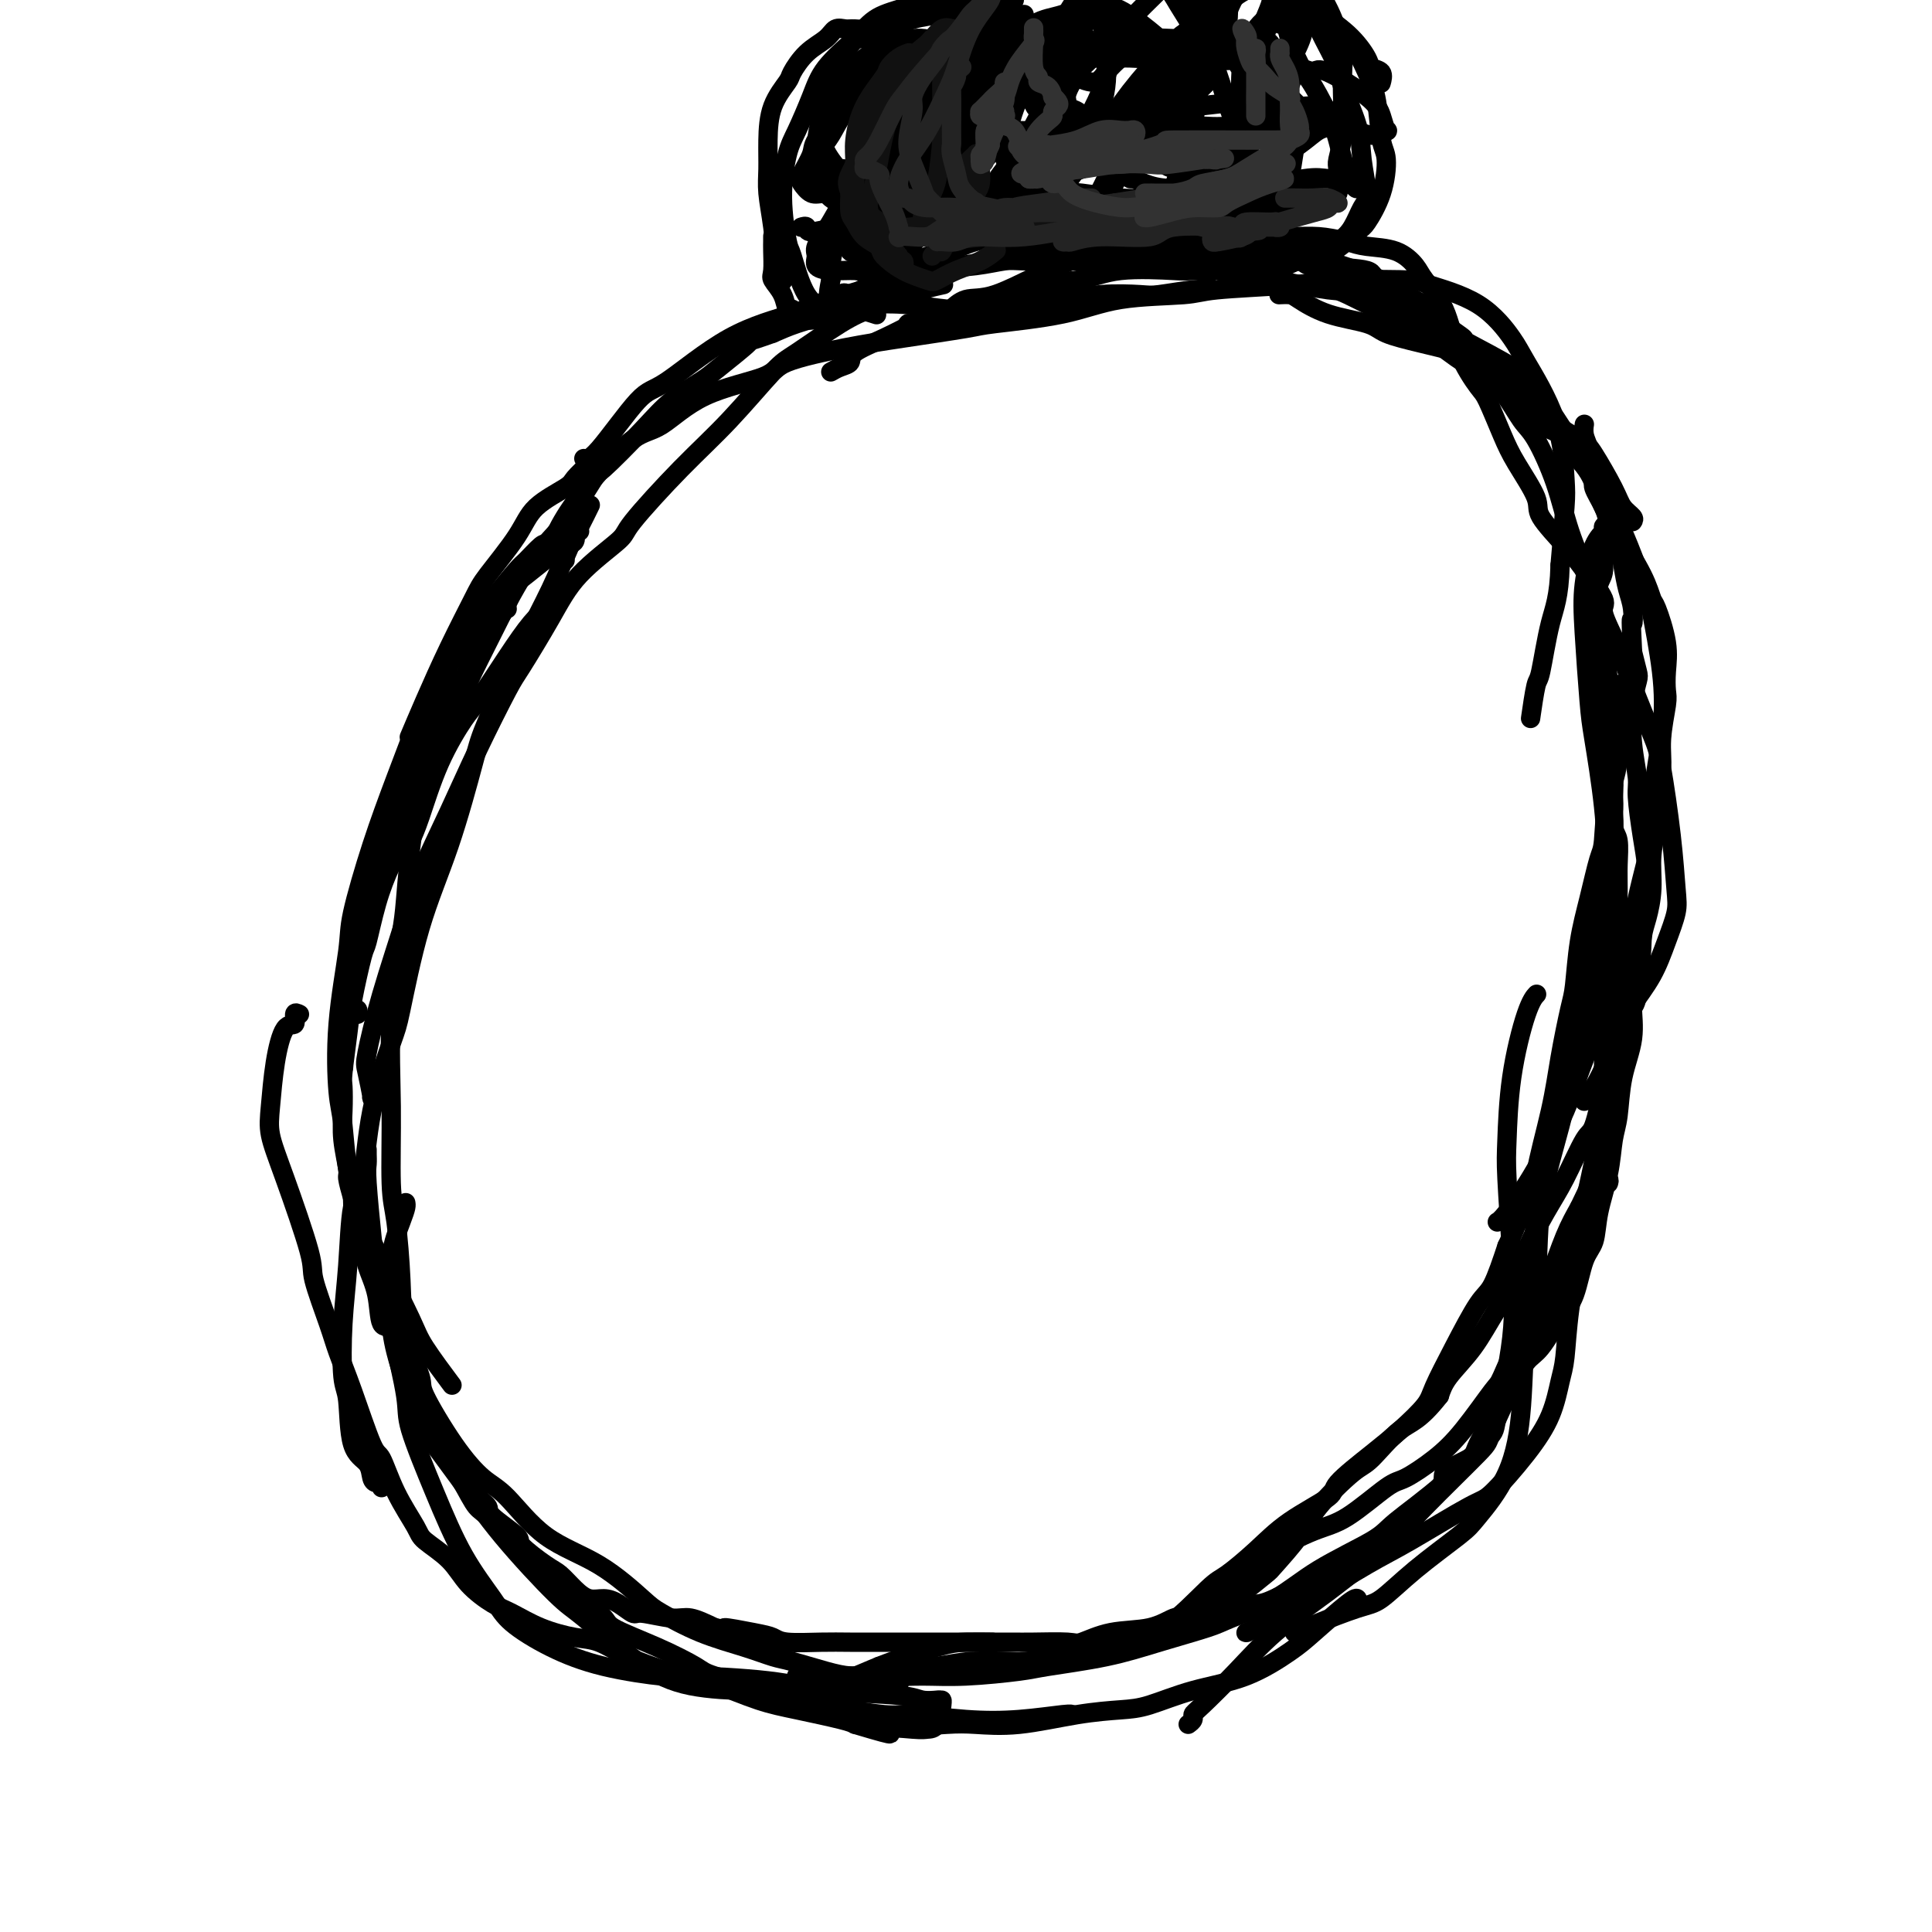 <svg viewBox='0 0 400 400' version='1.1' xmlns='http://www.w3.org/2000/svg' xmlns:xlink='http://www.w3.org/1999/xlink'><g fill='none' stroke='#000000' stroke-width='4' stroke-linecap='round' stroke-linejoin='round'><path d='M127,93c-0.330,0.020 -0.659,0.040 -1,0c-0.341,-0.040 -0.692,-0.139 -1,0c-0.308,0.139 -0.572,0.518 -1,1c-0.428,0.482 -1.021,1.069 -2,2c-0.979,0.931 -2.346,2.206 -3,3c-0.654,0.794 -0.596,1.106 -2,2c-1.404,0.894 -4.272,2.369 -6,4c-1.728,1.631 -2.318,3.417 -4,6c-1.682,2.583 -4.458,5.965 -6,8c-1.542,2.035 -1.850,2.725 -3,5c-1.150,2.275 -3.143,6.136 -5,10c-1.857,3.864 -3.577,7.733 -5,11c-1.423,3.267 -2.549,5.934 -3,7c-0.451,1.066 -0.225,0.533 0,0'/><path d='M113,113c-0.113,-0.316 -0.226,-0.631 -1,0c-0.774,0.631 -2.210,2.210 -3,3c-0.790,0.790 -0.933,0.791 -2,2c-1.067,1.209 -3.057,3.627 -5,6c-1.943,2.373 -3.838,4.703 -6,8c-2.162,3.297 -4.590,7.561 -6,10c-1.410,2.439 -1.801,3.053 -3,6c-1.199,2.947 -3.204,8.227 -5,13c-1.796,4.773 -3.382,9.040 -5,14c-1.618,4.960 -3.268,10.615 -4,14c-0.732,3.385 -0.547,4.500 -1,8c-0.453,3.500 -1.544,9.385 -2,15c-0.456,5.615 -0.277,10.960 0,14c0.277,3.040 0.651,3.775 1,7c0.349,3.225 0.672,8.939 2,14c1.328,5.061 3.660,9.469 6,14c2.340,4.531 4.689,9.183 6,12c1.311,2.817 1.584,3.797 3,6c1.416,2.203 3.976,5.629 5,7c1.024,1.371 0.512,0.685 0,0'/><path d='M88,290c-0.010,0.308 -0.019,0.617 0,1c0.019,0.383 0.068,0.842 0,1c-0.068,0.158 -0.251,0.016 0,1c0.251,0.984 0.936,3.093 2,5c1.064,1.907 2.505,3.610 4,6c1.495,2.390 3.042,5.466 4,7c0.958,1.534 1.325,1.526 3,3c1.675,1.474 4.657,4.431 7,7c2.343,2.569 4.046,4.751 7,7c2.954,2.249 7.158,4.566 9,6c1.842,1.434 1.321,1.987 3,3c1.679,1.013 5.559,2.487 9,4c3.441,1.513 6.445,3.064 8,4c1.555,0.936 1.663,1.255 4,2c2.337,0.745 6.904,1.916 11,3c4.096,1.084 7.722,2.081 12,3c4.278,0.919 9.209,1.759 12,2c2.791,0.241 3.441,-0.118 6,0c2.559,0.118 7.025,0.711 11,1c3.975,0.289 7.457,0.273 11,0c3.543,-0.273 7.146,-0.804 9,-1c1.854,-0.196 1.958,-0.056 2,0c0.042,0.056 0.021,0.028 0,0'/><path d='M76,238c-0.007,0.236 -0.014,0.471 0,1c0.014,0.529 0.051,1.351 0,2c-0.051,0.649 -0.188,1.125 0,4c0.188,2.875 0.702,8.148 1,11c0.298,2.852 0.381,3.282 1,6c0.619,2.718 1.773,7.725 3,13c1.227,5.275 2.527,10.819 3,14c0.473,3.181 0.118,3.998 1,7c0.882,3.002 3.001,8.189 5,13c1.999,4.811 3.879,9.246 6,13c2.121,3.754 4.485,6.828 6,9c1.515,2.172 2.183,3.443 4,5c1.817,1.557 4.782,3.400 8,5c3.218,1.600 6.687,2.957 11,4c4.313,1.043 9.470,1.771 12,2c2.530,0.229 2.434,-0.040 6,0c3.566,0.040 10.795,0.389 16,1c5.205,0.611 8.386,1.484 13,2c4.614,0.516 10.659,0.674 14,1c3.341,0.326 3.976,0.818 5,1c1.024,0.182 2.435,0.052 3,0c0.565,-0.052 0.282,-0.026 0,0'/><path d='M171,352c-0.003,-0.048 -0.007,-0.096 0,0c0.007,0.096 0.024,0.338 1,1c0.976,0.662 2.911,1.746 4,2c1.089,0.254 1.331,-0.323 3,0c1.669,0.323 4.764,1.544 8,2c3.236,0.456 6.612,0.147 9,0c2.388,-0.147 3.787,-0.132 6,0c2.213,0.132 5.241,0.380 9,0c3.759,-0.380 8.248,-1.387 12,-2c3.752,-0.613 6.766,-0.832 9,-1c2.234,-0.168 3.689,-0.285 6,-1c2.311,-0.715 5.477,-2.027 9,-3c3.523,-0.973 7.403,-1.606 11,-3c3.597,-1.394 6.911,-3.550 9,-5c2.089,-1.450 2.952,-2.193 5,-4c2.048,-1.807 5.282,-4.679 7,-6c1.718,-1.321 1.919,-1.092 2,-1c0.081,0.092 0.040,0.046 0,0'/><path d='M268,338c0.200,0.105 0.400,0.211 1,0c0.600,-0.211 1.601,-0.738 2,-1c0.399,-0.262 0.197,-0.258 2,-1c1.803,-0.742 5.610,-2.228 8,-3c2.390,-0.772 3.364,-0.829 5,-2c1.636,-1.171 3.934,-3.455 7,-6c3.066,-2.545 6.900,-5.352 9,-7c2.100,-1.648 2.465,-2.136 4,-4c1.535,-1.864 4.240,-5.104 6,-9c1.760,-3.896 2.574,-8.449 3,-14c0.426,-5.551 0.465,-12.099 1,-16c0.535,-3.901 1.566,-5.156 2,-9c0.434,-3.844 0.269,-10.279 1,-16c0.731,-5.721 2.357,-10.729 4,-17c1.643,-6.271 3.302,-13.806 4,-18c0.698,-4.194 0.436,-5.046 1,-9c0.564,-3.954 1.955,-11.008 3,-17c1.045,-5.992 1.743,-10.921 2,-13c0.257,-2.079 0.073,-1.308 0,-1c-0.073,0.308 -0.037,0.154 0,0'/><path d='M333,245c0.113,-0.282 0.227,-0.563 0,-1c-0.227,-0.437 -0.794,-1.028 -1,-3c-0.206,-1.972 -0.051,-5.324 0,-9c0.051,-3.676 -0.001,-7.674 0,-10c0.001,-2.326 0.053,-2.979 0,-6c-0.053,-3.021 -0.213,-8.408 0,-13c0.213,-4.592 0.799,-8.387 1,-13c0.201,-4.613 0.016,-10.043 0,-13c-0.016,-2.957 0.136,-3.442 0,-6c-0.136,-2.558 -0.559,-7.190 -1,-11c-0.441,-3.810 -0.900,-6.800 -1,-9c-0.100,-2.200 0.159,-3.612 0,-6c-0.159,-2.388 -0.737,-5.753 -1,-9c-0.263,-3.247 -0.210,-6.377 0,-9c0.210,-2.623 0.578,-4.739 1,-6c0.422,-1.261 0.899,-1.666 1,-3c0.101,-1.334 -0.173,-3.598 0,-5c0.173,-1.402 0.794,-1.942 1,-3c0.206,-1.058 -0.003,-2.632 0,-3c0.003,-0.368 0.218,0.471 0,1c-0.218,0.529 -0.868,0.748 -1,1c-0.132,0.252 0.255,0.539 0,1c-0.255,0.461 -1.152,1.098 -2,3c-0.848,1.902 -1.646,5.069 -2,8c-0.354,2.931 -0.264,5.625 0,10c0.264,4.375 0.701,10.429 1,14c0.299,3.571 0.458,4.659 1,8c0.542,3.341 1.465,8.937 2,14c0.535,5.063 0.683,9.594 1,15c0.317,5.406 0.805,11.687 1,16c0.195,4.313 0.098,6.656 0,9'/><path d='M334,207c0.777,14.987 -0.282,14.455 -1,17c-0.718,2.545 -1.095,8.169 -2,14c-0.905,5.831 -2.336,11.870 -3,15c-0.664,3.130 -0.560,3.353 -1,6c-0.440,2.647 -1.423,7.719 -2,12c-0.577,4.281 -0.749,7.771 -1,10c-0.251,2.229 -0.580,3.197 -1,5c-0.420,1.803 -0.932,4.439 -2,7c-1.068,2.561 -2.691,5.045 -5,8c-2.309,2.955 -5.302,6.379 -7,8c-1.698,1.621 -2.100,1.438 -5,3c-2.900,1.562 -8.297,4.867 -12,7c-3.703,2.133 -5.710,3.093 -9,5c-3.290,1.907 -7.862,4.760 -10,6c-2.138,1.240 -1.841,0.869 -4,2c-2.159,1.131 -6.774,3.766 -9,5c-2.226,1.234 -2.065,1.067 -2,1c0.065,-0.067 0.032,-0.033 0,0'/><path d='M246,357c0.439,-0.327 0.878,-0.653 1,-1c0.122,-0.347 -0.072,-0.713 0,-1c0.072,-0.287 0.410,-0.494 2,-2c1.590,-1.506 4.430,-4.309 7,-7c2.570,-2.691 4.869,-5.269 8,-8c3.131,-2.731 7.096,-5.615 9,-7c1.904,-1.385 1.749,-1.272 4,-3c2.251,-1.728 6.909,-5.298 10,-8c3.091,-2.702 4.617,-4.535 8,-8c3.383,-3.465 8.624,-8.563 11,-11c2.376,-2.437 1.888,-2.212 3,-5c1.112,-2.788 3.824,-8.589 6,-13c2.176,-4.411 3.815,-7.433 6,-12c2.185,-4.567 4.917,-10.678 6,-14c1.083,-3.322 0.517,-3.854 1,-7c0.483,-3.146 2.015,-8.907 3,-15c0.985,-6.093 1.425,-12.518 2,-16c0.575,-3.482 1.287,-4.023 2,-7c0.713,-2.977 1.428,-8.392 2,-13c0.572,-4.608 1.003,-8.410 2,-13c0.997,-4.590 2.561,-9.969 3,-13c0.439,-3.031 -0.248,-3.713 0,-7c0.248,-3.287 1.430,-9.178 2,-14c0.570,-4.822 0.526,-8.574 0,-13c-0.526,-4.426 -1.535,-9.527 -2,-12c-0.465,-2.473 -0.387,-2.317 -1,-4c-0.613,-1.683 -1.917,-5.204 -3,-8c-1.083,-2.796 -1.945,-4.868 -3,-7c-1.055,-2.132 -2.301,-4.323 -3,-6c-0.699,-1.677 -0.849,-2.838 -1,-4'/><path d='M331,98c-2.381,-6.179 -2.833,-7.125 -3,-8c-0.167,-0.875 -0.048,-1.679 0,-2c0.048,-0.321 0.024,-0.161 0,0'/><path d='M338,108c0.195,-0.265 0.389,-0.531 0,-1c-0.389,-0.469 -1.363,-1.142 -2,-2c-0.637,-0.858 -0.937,-1.902 -2,-4c-1.063,-2.098 -2.890,-5.250 -4,-7c-1.110,-1.750 -1.503,-2.097 -3,-3c-1.497,-0.903 -4.098,-2.363 -6,-4c-1.902,-1.637 -3.104,-3.450 -5,-5c-1.896,-1.550 -4.486,-2.838 -6,-4c-1.514,-1.162 -1.951,-2.198 -3,-3c-1.049,-0.802 -2.708,-1.368 -5,-2c-2.292,-0.632 -5.216,-1.328 -8,-2c-2.784,-0.672 -5.427,-1.318 -7,-2c-1.573,-0.682 -2.075,-1.398 -4,-2c-1.925,-0.602 -5.273,-1.089 -8,-2c-2.727,-0.911 -4.834,-2.244 -6,-3c-1.166,-0.756 -1.391,-0.934 -2,-1c-0.609,-0.066 -1.603,-0.019 -2,0c-0.397,0.019 -0.199,0.009 0,0'/><path d='M291,61c-0.430,0.211 -0.860,0.422 -1,0c-0.140,-0.422 0.009,-1.479 -1,-2c-1.009,-0.521 -3.178,-0.508 -4,-1c-0.822,-0.492 -0.299,-1.491 -2,-2c-1.701,-0.509 -5.627,-0.529 -8,-1c-2.373,-0.471 -3.195,-1.394 -6,-2c-2.805,-0.606 -7.595,-0.895 -10,-1c-2.405,-0.105 -2.425,-0.026 -5,0c-2.575,0.026 -7.706,-0.002 -12,0c-4.294,0.002 -7.750,0.033 -12,0c-4.250,-0.033 -9.294,-0.129 -12,0c-2.706,0.129 -3.074,0.484 -6,1c-2.926,0.516 -8.411,1.192 -13,2c-4.589,0.808 -8.282,1.748 -13,3c-4.718,1.252 -10.459,2.817 -14,4c-3.541,1.183 -4.881,1.985 -8,3c-3.119,1.015 -8.016,2.244 -13,5c-4.984,2.756 -10.054,7.040 -13,9c-2.946,1.960 -3.769,1.598 -6,4c-2.231,2.402 -5.870,7.570 -8,10c-2.130,2.430 -2.751,2.123 -3,2c-0.249,-0.123 -0.124,-0.061 0,0'/><path d='M117,116c-0.484,-0.022 -0.969,-0.044 -1,0c-0.031,0.044 0.391,0.153 0,0c-0.391,-0.153 -1.595,-0.567 -2,-1c-0.405,-0.433 -0.010,-0.883 0,-1c0.010,-0.117 -0.367,0.100 0,-1c0.367,-1.100 1.476,-3.515 3,-6c1.524,-2.485 3.463,-5.039 6,-8c2.537,-2.961 5.672,-6.329 8,-8c2.328,-1.671 3.847,-1.645 6,-3c2.153,-1.355 4.938,-4.092 9,-6c4.062,-1.908 9.400,-2.987 12,-4c2.600,-1.013 2.462,-1.958 5,-3c2.538,-1.042 7.754,-2.179 12,-3c4.246,-0.821 7.524,-1.327 12,-2c4.476,-0.673 10.151,-1.514 13,-2c2.849,-0.486 2.871,-0.617 6,-1c3.129,-0.383 9.365,-1.020 14,-2c4.635,-0.980 7.671,-2.305 12,-3c4.329,-0.695 9.952,-0.761 13,-1c3.048,-0.239 3.520,-0.651 7,-1c3.480,-0.349 9.969,-0.635 15,-1c5.031,-0.365 8.605,-0.810 13,-1c4.395,-0.190 9.610,-0.126 12,0c2.390,0.126 1.953,0.313 4,1c2.047,0.687 6.576,1.875 10,4c3.424,2.125 5.741,5.188 7,7c1.259,1.812 1.459,2.372 3,5c1.541,2.628 4.423,7.323 6,12c1.577,4.677 1.848,9.336 2,12c0.152,2.664 0.186,3.333 0,6c-0.186,2.667 -0.593,7.334 -1,12'/><path d='M323,117c-0.189,6.775 -1.161,8.713 -2,12c-0.839,3.287 -1.544,7.922 -2,10c-0.456,2.078 -0.661,1.598 -1,3c-0.339,1.402 -0.811,4.686 -1,6c-0.189,1.314 -0.094,0.657 0,0'/><path d='M330,140c0.003,0.366 0.006,0.733 0,1c-0.006,0.267 -0.022,0.435 0,1c0.022,0.565 0.083,1.528 0,2c-0.083,0.472 -0.309,0.453 0,2c0.309,1.547 1.151,4.660 2,9c0.849,4.340 1.703,9.907 2,13c0.297,3.093 0.038,3.714 0,7c-0.038,3.286 0.144,9.239 0,15c-0.144,5.761 -0.616,11.330 -2,17c-1.384,5.670 -3.681,11.442 -5,15c-1.319,3.558 -1.660,4.901 -3,8c-1.340,3.099 -3.679,7.954 -6,12c-2.321,4.046 -4.625,7.282 -6,9c-1.375,1.718 -1.821,1.920 -2,2c-0.179,0.080 -0.089,0.040 0,0'/><path d='M183,4c-0.450,-0.121 -0.901,-0.243 -1,0c-0.099,0.243 0.153,0.850 0,1c-0.153,0.150 -0.713,-0.157 -1,0c-0.287,0.157 -0.302,0.780 -1,1c-0.698,0.220 -2.080,0.038 -3,0c-0.920,-0.038 -1.378,0.067 -2,0c-0.622,-0.067 -1.407,-0.305 -2,0c-0.593,0.305 -0.992,1.153 -2,2c-1.008,0.847 -2.624,1.695 -4,3c-1.376,1.305 -2.512,3.069 -3,4c-0.488,0.931 -0.328,1.030 -1,2c-0.672,0.970 -2.177,2.811 -3,5c-0.823,2.189 -0.964,4.725 -1,7c-0.036,2.275 0.033,4.288 0,6c-0.033,1.712 -0.166,3.125 0,5c0.166,1.875 0.632,4.214 1,7c0.368,2.786 0.637,6.019 1,8c0.363,1.981 0.818,2.709 1,3c0.182,0.291 0.091,0.146 0,0'/><path d='M160,49c-0.001,-0.082 -0.002,-0.164 0,0c0.002,0.164 0.007,0.574 0,1c-0.007,0.426 -0.027,0.868 0,2c0.027,1.132 0.101,2.953 0,4c-0.101,1.047 -0.376,1.321 0,2c0.376,0.679 1.403,1.762 2,3c0.597,1.238 0.762,2.630 1,3c0.238,0.370 0.547,-0.284 1,0c0.453,0.284 1.050,1.505 2,2c0.950,0.495 2.252,0.262 4,0c1.748,-0.262 3.943,-0.555 5,-1c1.057,-0.445 0.977,-1.043 2,-1c1.023,0.043 3.149,0.727 4,1c0.851,0.273 0.425,0.137 0,0'/><path d='M188,67c0.042,-0.024 0.083,-0.048 0,0c-0.083,0.048 -0.292,0.168 1,0c1.292,-0.168 4.084,-0.623 5,-1c0.916,-0.377 -0.046,-0.674 1,-1c1.046,-0.326 4.099,-0.679 7,-1c2.901,-0.321 5.649,-0.608 7,-1c1.351,-0.392 1.306,-0.889 3,-1c1.694,-0.111 5.129,0.163 8,0c2.871,-0.163 5.179,-0.762 8,-1c2.821,-0.238 6.154,-0.116 8,0c1.846,0.116 2.206,0.227 4,0c1.794,-0.227 5.021,-0.792 7,-1c1.979,-0.208 2.708,-0.059 3,0c0.292,0.059 0.146,0.030 0,0'/><path d='M250,57c-0.197,-0.413 -0.393,-0.827 0,-1c0.393,-0.173 1.377,-0.106 2,0c0.623,0.106 0.885,0.250 2,0c1.115,-0.250 3.082,-0.896 5,-1c1.918,-0.104 3.788,0.332 6,0c2.212,-0.332 4.767,-1.433 6,-2c1.233,-0.567 1.144,-0.599 2,-1c0.856,-0.401 2.657,-1.173 4,-2c1.343,-0.827 2.230,-1.711 3,-3c0.770,-1.289 1.425,-2.982 2,-4c0.575,-1.018 1.072,-1.360 1,-3c-0.072,-1.640 -0.711,-4.578 -1,-7c-0.289,-2.422 -0.229,-4.327 -1,-7c-0.771,-2.673 -2.375,-6.114 -3,-8c-0.625,-1.886 -0.273,-2.218 -1,-4c-0.727,-1.782 -2.535,-5.014 -4,-8c-1.465,-2.986 -2.587,-5.727 -3,-7c-0.413,-1.273 -0.118,-1.078 0,-1c0.118,0.078 0.059,0.039 0,0'/><path d='M286,17c-0.058,0.204 -0.116,0.408 0,0c0.116,-0.408 0.407,-1.427 0,-2c-0.407,-0.573 -1.513,-0.701 -2,-1c-0.487,-0.299 -0.356,-0.768 -1,-2c-0.644,-1.232 -2.062,-3.226 -4,-5c-1.938,-1.774 -4.397,-3.327 -6,-5c-1.603,-1.673 -2.351,-3.468 -3,-4c-0.649,-0.532 -1.201,0.197 -2,0c-0.799,-0.197 -1.847,-1.320 -4,-2c-2.153,-0.680 -5.413,-0.918 -7,-1c-1.587,-0.082 -1.502,-0.007 -3,0c-1.498,0.007 -4.578,-0.055 -7,0c-2.422,0.055 -4.186,0.227 -7,0c-2.814,-0.227 -6.679,-0.853 -9,-1c-2.321,-0.147 -3.099,0.185 -5,0c-1.901,-0.185 -4.923,-0.886 -8,-1c-3.077,-0.114 -6.207,0.359 -9,1c-2.793,0.641 -5.250,1.451 -7,2c-1.750,0.549 -2.795,0.838 -5,2c-2.205,1.162 -5.570,3.198 -8,5c-2.430,1.802 -3.923,3.370 -5,5c-1.077,1.630 -1.736,3.323 -2,4c-0.264,0.677 -0.132,0.339 0,0'/><path d='M210,0c-0.386,0.000 -0.773,0.000 -1,0c-0.227,-0.000 -0.296,-0.001 -1,0c-0.704,0.001 -2.044,0.002 -3,0c-0.956,-0.002 -1.529,-0.009 -3,0c-1.471,0.009 -3.839,0.035 -6,0c-2.161,-0.035 -4.114,-0.129 -5,0c-0.886,0.129 -0.704,0.483 -2,1c-1.296,0.517 -4.069,1.199 -6,2c-1.931,0.801 -3.022,1.722 -5,4c-1.978,2.278 -4.845,5.914 -6,8c-1.155,2.086 -0.598,2.621 -1,5c-0.402,2.379 -1.762,6.602 -2,10c-0.238,3.398 0.646,5.971 1,7c0.354,1.029 0.177,0.515 0,0'/><path d='M212,3c0.035,0.000 0.070,0.000 0,0c-0.070,-0.000 -0.246,-0.001 -1,0c-0.754,0.001 -2.088,0.002 -3,0c-0.912,-0.002 -1.402,-0.009 -3,0c-1.598,0.009 -4.303,0.034 -6,0c-1.697,-0.034 -2.388,-0.129 -4,0c-1.612,0.129 -4.147,0.480 -6,1c-1.853,0.520 -3.023,1.210 -5,2c-1.977,0.790 -4.760,1.681 -6,2c-1.240,0.319 -0.937,0.066 -2,1c-1.063,0.934 -3.491,3.056 -5,5c-1.509,1.944 -2.100,3.709 -3,6c-0.900,2.291 -2.110,5.108 -3,7c-0.890,1.892 -1.461,2.860 -2,5c-0.539,2.140 -1.048,5.453 -1,9c0.048,3.547 0.651,7.329 1,9c0.349,1.671 0.444,1.231 1,3c0.556,1.769 1.573,5.745 3,8c1.427,2.255 3.265,2.787 4,3c0.735,0.213 0.368,0.106 0,0'/><path d='M174,63c-0.200,-0.001 -0.399,-0.001 0,0c0.399,0.001 1.397,0.004 2,0c0.603,-0.004 0.809,-0.015 1,0c0.191,0.015 0.365,0.057 2,0c1.635,-0.057 4.730,-0.211 8,0c3.270,0.211 6.716,0.789 9,1c2.284,0.211 3.406,0.057 6,0c2.594,-0.057 6.660,-0.015 10,0c3.340,0.015 5.954,0.004 7,0c1.046,-0.004 0.523,-0.002 0,0'/><path d='M255,58c0.419,-0.067 0.839,-0.134 1,0c0.161,0.134 0.064,0.471 1,0c0.936,-0.471 2.906,-1.748 4,-2c1.094,-0.252 1.314,0.521 3,0c1.686,-0.521 4.840,-2.338 7,-3c2.160,-0.662 3.326,-0.170 5,-1c1.674,-0.830 3.857,-2.983 5,-4c1.143,-1.017 1.246,-0.897 2,-2c0.754,-1.103 2.159,-3.429 3,-6c0.841,-2.571 1.119,-5.387 1,-7c-0.119,-1.613 -0.634,-2.022 -1,-4c-0.366,-1.978 -0.583,-5.524 -1,-8c-0.417,-2.476 -1.032,-3.882 -2,-6c-0.968,-2.118 -2.287,-4.950 -3,-6c-0.713,-1.050 -0.818,-0.320 -2,-1c-1.182,-0.680 -3.441,-2.770 -5,-4c-1.559,-1.230 -2.420,-1.600 -3,-2c-0.580,-0.400 -0.880,-0.828 -1,-1c-0.120,-0.172 -0.060,-0.086 0,0'/><path d='M120,110c-0.468,-0.205 -0.937,-0.409 -1,0c-0.063,0.409 0.279,1.433 0,2c-0.279,0.567 -1.181,0.678 -2,1c-0.819,0.322 -1.556,0.854 -3,2c-1.444,1.146 -3.594,2.906 -5,4c-1.406,1.094 -2.067,1.522 -4,4c-1.933,2.478 -5.138,7.008 -7,9c-1.862,1.992 -2.382,1.447 -4,4c-1.618,2.553 -4.335,8.203 -6,13c-1.665,4.797 -2.278,8.742 -4,14c-1.722,5.258 -4.553,11.830 -6,15c-1.447,3.170 -1.508,2.940 -2,6c-0.492,3.060 -1.414,9.412 -2,13c-0.586,3.588 -0.837,4.412 -1,6c-0.163,1.588 -0.240,3.941 0,5c0.240,1.059 0.795,0.824 1,1c0.205,0.176 0.058,0.765 0,1c-0.058,0.235 -0.029,0.118 0,0'/><path d='M78,228c0.120,0.150 0.241,0.300 0,0c-0.241,-0.300 -0.842,-1.050 -1,-1c-0.158,0.050 0.129,0.899 0,0c-0.129,-0.899 -0.673,-3.545 -1,-5c-0.327,-1.455 -0.437,-1.717 0,-4c0.437,-2.283 1.423,-6.585 3,-12c1.577,-5.415 3.746,-11.941 5,-16c1.254,-4.059 1.592,-5.651 3,-9c1.408,-3.349 3.884,-8.455 6,-13c2.116,-4.545 3.870,-8.530 6,-13c2.130,-4.470 4.635,-9.425 6,-12c1.365,-2.575 1.591,-2.769 3,-5c1.409,-2.231 4.001,-6.498 6,-10c1.999,-3.502 3.405,-6.237 6,-9c2.595,-2.763 6.379,-5.552 8,-7c1.621,-1.448 1.079,-1.553 3,-4c1.921,-2.447 6.305,-7.236 10,-11c3.695,-3.764 6.700,-6.503 10,-10c3.300,-3.497 6.894,-7.752 9,-10c2.106,-2.248 2.723,-2.490 5,-4c2.277,-1.510 6.215,-4.289 9,-6c2.785,-1.711 4.418,-2.353 6,-3c1.582,-0.647 3.115,-1.297 5,-2c1.885,-0.703 4.123,-1.458 6,-2c1.877,-0.542 3.393,-0.869 4,-1c0.607,-0.131 0.303,-0.065 0,0'/><path d='M172,77c0.613,-0.352 1.225,-0.704 2,-1c0.775,-0.296 1.712,-0.537 2,-1c0.288,-0.463 -0.072,-1.148 1,-2c1.072,-0.852 3.576,-1.870 6,-3c2.424,-1.130 4.767,-2.373 6,-3c1.233,-0.627 1.357,-0.639 3,-1c1.643,-0.361 4.806,-1.071 8,-2c3.194,-0.929 6.419,-2.077 8,-3c1.581,-0.923 1.519,-1.620 4,-2c2.481,-0.380 7.506,-0.443 11,-1c3.494,-0.557 5.457,-1.608 9,-2c3.543,-0.392 8.666,-0.126 11,0c2.334,0.126 1.878,0.110 4,0c2.122,-0.110 6.822,-0.315 10,0c3.178,0.315 4.836,1.148 8,2c3.164,0.852 7.835,1.721 10,2c2.165,0.279 1.823,-0.034 4,1c2.177,1.034 6.872,3.415 10,5c3.128,1.585 4.690,2.375 7,4c2.310,1.625 5.369,4.086 7,5c1.631,0.914 1.833,0.281 3,1c1.167,0.719 3.298,2.790 5,5c1.702,2.210 2.975,4.560 4,6c1.025,1.440 1.803,1.970 3,4c1.197,2.030 2.815,5.561 4,9c1.185,3.439 1.937,6.785 3,10c1.063,3.215 2.436,6.300 3,8c0.564,1.700 0.320,2.016 1,4c0.680,1.984 2.285,5.635 3,9c0.715,3.365 0.539,6.444 1,10c0.461,3.556 1.560,7.587 2,10c0.440,2.413 0.220,3.206 0,4'/><path d='M335,155c0.062,5.470 -1.282,7.144 -2,10c-0.718,2.856 -0.808,6.894 -1,9c-0.192,2.106 -0.484,2.280 -1,4c-0.516,1.720 -1.255,4.984 -2,8c-0.745,3.016 -1.496,5.783 -2,9c-0.504,3.217 -0.759,6.885 -1,9c-0.241,2.115 -0.466,2.678 -1,5c-0.534,2.322 -1.375,6.404 -2,10c-0.625,3.596 -1.033,6.705 -2,11c-0.967,4.295 -2.494,9.775 -3,13c-0.506,3.225 0.009,4.194 0,7c-0.009,2.806 -0.541,7.448 -1,11c-0.459,3.552 -0.845,6.015 -1,7c-0.155,0.985 -0.077,0.493 0,0'/><path d='M84,249c0.052,0.239 0.105,0.477 0,1c-0.105,0.523 -0.367,1.330 -1,3c-0.633,1.670 -1.637,4.202 -2,7c-0.363,2.798 -0.086,5.863 0,8c0.086,2.137 -0.020,3.347 0,5c0.020,1.653 0.165,3.747 1,7c0.835,3.253 2.359,7.663 3,10c0.641,2.337 0.398,2.602 2,5c1.602,2.398 5.047,6.931 8,11c2.953,4.069 5.414,7.675 9,12c3.586,4.325 8.299,9.369 11,12c2.701,2.631 3.391,2.849 6,5c2.609,2.151 7.139,6.236 11,9c3.861,2.764 7.054,4.207 11,5c3.946,0.793 8.645,0.934 11,1c2.355,0.066 2.364,0.056 5,0c2.636,-0.056 7.898,-0.159 12,-1c4.102,-0.841 7.044,-2.422 11,-4c3.956,-1.578 8.926,-3.155 12,-4c3.074,-0.845 4.251,-0.958 6,-1c1.749,-0.042 4.071,-0.012 5,0c0.929,0.012 0.464,0.006 0,0'/><path d='M182,345c0.327,0.308 0.654,0.615 1,1c0.346,0.385 0.711,0.847 2,1c1.289,0.153 3.503,-0.003 6,0c2.497,0.003 5.279,0.164 9,0c3.721,-0.164 8.383,-0.653 11,-1c2.617,-0.347 3.188,-0.553 6,-1c2.812,-0.447 7.863,-1.135 12,-2c4.137,-0.865 7.359,-1.905 11,-3c3.641,-1.095 7.700,-2.243 10,-3c2.300,-0.757 2.840,-1.123 5,-2c2.160,-0.877 5.938,-2.267 9,-4c3.062,-1.733 5.406,-3.810 9,-6c3.594,-2.190 8.438,-4.495 11,-6c2.562,-1.505 2.841,-2.212 5,-4c2.159,-1.788 6.197,-4.657 10,-8c3.803,-3.343 7.369,-7.160 9,-9c1.631,-1.840 1.326,-1.703 2,-5c0.674,-3.297 2.325,-10.027 3,-16c0.675,-5.973 0.372,-11.189 0,-17c-0.372,-5.811 -0.814,-12.216 -1,-16c-0.186,-3.784 -0.116,-4.948 0,-8c0.116,-3.052 0.279,-7.993 1,-13c0.721,-5.007 2.002,-10.079 3,-13c0.998,-2.921 1.714,-3.692 2,-4c0.286,-0.308 0.143,-0.154 0,0'/><path d='M328,228c-0.157,-0.327 -0.315,-0.655 0,-1c0.315,-0.345 1.102,-0.708 2,-2c0.898,-1.292 1.906,-3.512 3,-6c1.094,-2.488 2.272,-5.243 3,-7c0.728,-1.757 1.005,-2.517 2,-4c0.995,-1.483 2.710,-3.690 4,-6c1.290,-2.310 2.157,-4.722 3,-7c0.843,-2.278 1.661,-4.421 2,-6c0.339,-1.579 0.197,-2.594 0,-5c-0.197,-2.406 -0.449,-6.202 -1,-11c-0.551,-4.798 -1.400,-10.599 -2,-14c-0.600,-3.401 -0.952,-4.402 -2,-7c-1.048,-2.598 -2.790,-6.792 -4,-10c-1.210,-3.208 -1.886,-5.430 -3,-8c-1.114,-2.570 -2.667,-5.490 -3,-7c-0.333,-1.510 0.555,-1.611 0,-3c-0.555,-1.389 -2.554,-4.065 -4,-6c-1.446,-1.935 -2.340,-3.130 -4,-5c-1.660,-1.870 -4.087,-4.417 -5,-6c-0.913,-1.583 -0.312,-2.202 -1,-4c-0.688,-1.798 -2.667,-4.774 -4,-7c-1.333,-2.226 -2.021,-3.703 -3,-6c-0.979,-2.297 -2.248,-5.413 -3,-7c-0.752,-1.587 -0.987,-1.645 -2,-3c-1.013,-1.355 -2.803,-4.006 -4,-7c-1.197,-2.994 -1.800,-6.332 -3,-9c-1.200,-2.668 -2.995,-4.665 -4,-6c-1.005,-1.335 -1.218,-2.007 -2,-3c-0.782,-0.993 -2.134,-2.306 -4,-3c-1.866,-0.694 -4.248,-0.770 -6,-1c-1.752,-0.230 -2.876,-0.615 -4,-1'/><path d='M279,50c-2.647,-0.536 -4.266,-0.877 -6,-1c-1.734,-0.123 -3.584,-0.029 -6,0c-2.416,0.029 -5.397,-0.008 -7,0c-1.603,0.008 -1.828,0.059 -3,0c-1.172,-0.059 -3.291,-0.230 -6,0c-2.709,0.230 -6.008,0.861 -8,1c-1.992,0.139 -2.675,-0.213 -5,0c-2.325,0.213 -6.291,0.993 -10,2c-3.709,1.007 -7.162,2.242 -11,4c-3.838,1.758 -8.060,4.038 -11,5c-2.940,0.962 -4.599,0.605 -6,1c-1.401,0.395 -2.543,1.541 -3,2c-0.457,0.459 -0.228,0.229 0,0'/><path d='M113,126c0.233,-0.196 0.465,-0.391 0,0c-0.465,0.391 -1.628,1.369 -3,3c-1.372,1.631 -2.951,3.917 -5,7c-2.049,3.083 -4.566,6.965 -6,9c-1.434,2.035 -1.785,2.223 -3,4c-1.215,1.777 -3.292,5.142 -5,9c-1.708,3.858 -3.045,8.209 -4,11c-0.955,2.791 -1.526,4.021 -2,5c-0.474,0.979 -0.850,1.708 -1,2c-0.150,0.292 -0.075,0.146 0,0'/><path d='M191,15c0.419,0.046 0.839,0.093 1,0c0.161,-0.093 0.064,-0.325 1,-1c0.936,-0.675 2.906,-1.792 4,-2c1.094,-0.208 1.312,0.494 3,0c1.688,-0.494 4.844,-2.184 8,-3c3.156,-0.816 6.311,-0.758 8,-1c1.689,-0.242 1.911,-0.783 2,-1c0.089,-0.217 0.044,-0.108 0,0'/><path d='M187,10c0.445,0.033 0.889,0.065 1,0c0.111,-0.065 -0.113,-0.229 0,0c0.113,0.229 0.562,0.849 1,1c0.438,0.151 0.864,-0.169 2,0c1.136,0.169 2.981,0.827 5,1c2.019,0.173 4.212,-0.139 7,0c2.788,0.139 6.170,0.728 8,1c1.830,0.272 2.109,0.227 4,0c1.891,-0.227 5.393,-0.636 8,-1c2.607,-0.364 4.319,-0.682 7,-1c2.681,-0.318 6.330,-0.635 8,-1c1.670,-0.365 1.362,-0.777 3,-1c1.638,-0.223 5.223,-0.256 8,0c2.777,0.256 4.748,0.800 6,1c1.252,0.200 1.786,0.057 2,0c0.214,-0.057 0.107,-0.029 0,0'/><path d='M254,10c0.057,-0.001 0.114,-0.001 0,0c-0.114,0.001 -0.398,0.004 -1,0c-0.602,-0.004 -1.523,-0.016 -2,0c-0.477,0.016 -0.511,0.061 -1,0c-0.489,-0.061 -1.432,-0.226 -2,0c-0.568,0.226 -0.761,0.845 -2,1c-1.239,0.155 -3.523,-0.155 -5,0c-1.477,0.155 -2.147,0.774 -3,1c-0.853,0.226 -1.888,0.061 -4,0c-2.112,-0.061 -5.302,-0.016 -7,0c-1.698,0.016 -1.906,0.004 -3,0c-1.094,-0.004 -3.075,-0.001 -5,0c-1.925,0.001 -3.794,0.001 -6,0c-2.206,-0.001 -4.749,-0.001 -6,0c-1.251,0.001 -1.210,0.004 -2,0c-0.790,-0.004 -2.411,-0.015 -4,0c-1.589,0.015 -3.146,0.057 -4,0c-0.854,-0.057 -1.005,-0.211 -2,0c-0.995,0.211 -2.834,0.789 -4,1c-1.166,0.211 -1.658,0.057 -2,0c-0.342,-0.057 -0.532,-0.015 -1,0c-0.468,0.015 -1.213,0.005 -1,0c0.213,-0.005 1.386,-0.005 2,0c0.614,0.005 0.670,0.015 2,0c1.330,-0.015 3.934,-0.056 7,0c3.066,0.056 6.595,0.207 10,0c3.405,-0.207 6.687,-0.774 9,-1c2.313,-0.226 3.656,-0.113 5,0'/><path d='M222,12c6.871,-0.321 7.050,-0.622 9,-1c1.950,-0.378 5.672,-0.833 9,-1c3.328,-0.167 6.263,-0.045 8,0c1.737,0.045 2.275,0.012 3,0c0.725,-0.012 1.636,-0.003 2,0c0.364,0.003 0.182,0.002 0,0'/><path d='M172,36c0.252,-0.416 0.504,-0.831 1,-1c0.496,-0.169 1.236,-0.090 2,0c0.764,0.090 1.553,0.192 2,0c0.447,-0.192 0.552,-0.679 2,-1c1.448,-0.321 4.238,-0.475 7,-1c2.762,-0.525 5.497,-1.422 7,-2c1.503,-0.578 1.775,-0.837 4,-1c2.225,-0.163 6.404,-0.229 10,-1c3.596,-0.771 6.610,-2.248 10,-3c3.390,-0.752 7.158,-0.779 9,-1c1.842,-0.221 1.759,-0.634 4,-1c2.241,-0.366 6.805,-0.684 10,-1c3.195,-0.316 5.022,-0.631 8,-1c2.978,-0.369 7.107,-0.792 9,-1c1.893,-0.208 1.550,-0.199 3,0c1.450,0.199 4.694,0.589 7,1c2.306,0.411 3.676,0.842 5,1c1.324,0.158 2.604,0.042 3,0c0.396,-0.042 -0.092,-0.011 0,0c0.092,0.011 0.765,0.002 1,0c0.235,-0.002 0.033,0.004 0,0c-0.033,-0.004 0.105,-0.017 0,0c-0.105,0.017 -0.451,0.065 -1,0c-0.549,-0.065 -1.302,-0.242 -3,0c-1.698,0.242 -4.342,0.902 -6,1c-1.658,0.098 -2.331,-0.366 -4,0c-1.669,0.366 -4.334,1.562 -7,2c-2.666,0.438 -5.333,0.118 -8,0c-2.667,-0.118 -5.333,-0.034 -7,0c-1.667,0.034 -2.333,0.017 -3,0'/><path d='M237,26c-7.528,0.480 -7.349,0.181 -9,0c-1.651,-0.181 -5.132,-0.245 -7,0c-1.868,0.245 -2.122,0.798 -4,1c-1.878,0.202 -5.380,0.055 -8,0c-2.620,-0.055 -4.359,-0.016 -7,0c-2.641,0.016 -6.186,0.008 -8,0c-1.814,-0.008 -1.898,-0.016 -3,0c-1.102,0.016 -3.223,0.056 -5,0c-1.777,-0.056 -3.209,-0.207 -4,0c-0.791,0.207 -0.940,0.774 -1,1c-0.060,0.226 -0.030,0.113 0,0'/><path d='M166,47c-0.122,0.039 -0.243,0.078 0,0c0.243,-0.078 0.852,-0.271 1,0c0.148,0.271 -0.164,1.008 1,1c1.164,-0.008 3.803,-0.762 6,-1c2.197,-0.238 3.952,0.038 5,0c1.048,-0.038 1.389,-0.391 3,-1c1.611,-0.609 4.492,-1.473 7,-2c2.508,-0.527 4.645,-0.715 6,-1c1.355,-0.285 1.929,-0.666 4,-1c2.071,-0.334 5.638,-0.622 8,-1c2.362,-0.378 3.519,-0.847 6,-1c2.481,-0.153 6.285,0.011 8,0c1.715,-0.011 1.340,-0.198 3,0c1.660,0.198 5.353,0.779 8,1c2.647,0.221 4.246,0.081 6,0c1.754,-0.081 3.663,-0.103 5,0c1.337,0.103 2.103,0.333 3,0c0.897,-0.333 1.925,-1.228 3,-2c1.075,-0.772 2.197,-1.422 3,-2c0.803,-0.578 1.287,-1.083 2,-2c0.713,-0.917 1.653,-2.247 2,-3c0.347,-0.753 0.099,-0.929 0,-1c-0.099,-0.071 -0.050,-0.035 0,0'/><path d='M194,15c-0.290,-0.077 -0.580,-0.154 -1,0c-0.420,0.154 -0.971,0.538 -1,1c-0.029,0.462 0.464,1.003 0,2c-0.464,0.997 -1.885,2.451 -3,4c-1.115,1.549 -1.923,3.193 -3,5c-1.077,1.807 -2.422,3.777 -3,5c-0.578,1.223 -0.390,1.699 -1,3c-0.610,1.301 -2.020,3.427 -3,5c-0.980,1.573 -1.530,2.593 -2,4c-0.470,1.407 -0.858,3.199 -1,4c-0.142,0.801 -0.036,0.609 0,1c0.036,0.391 0.004,1.363 0,2c-0.004,0.637 0.020,0.939 0,1c-0.020,0.061 -0.084,-0.117 0,0c0.084,0.117 0.315,0.531 1,0c0.685,-0.531 1.822,-2.005 3,-4c1.178,-1.995 2.396,-4.509 3,-6c0.604,-1.491 0.594,-1.958 2,-4c1.406,-2.042 4.230,-5.661 6,-9c1.770,-3.339 2.487,-6.400 4,-9c1.513,-2.600 3.822,-4.739 5,-6c1.178,-1.261 1.225,-1.644 2,-3c0.775,-1.356 2.277,-3.685 3,-5c0.723,-1.315 0.666,-1.618 1,-2c0.334,-0.382 1.057,-0.844 1,-1c-0.057,-0.156 -0.895,-0.005 -1,0c-0.105,0.005 0.521,-0.137 0,1c-0.521,1.137 -2.191,3.552 -3,5c-0.809,1.448 -0.756,1.928 -2,4c-1.244,2.072 -3.784,5.735 -6,9c-2.216,3.265 -4.108,6.133 -6,9'/><path d='M189,31c-3.614,6.460 -3.648,8.611 -4,10c-0.352,1.389 -1.023,2.016 -2,4c-0.977,1.984 -2.259,5.324 -3,7c-0.741,1.676 -0.941,1.687 -1,2c-0.059,0.313 0.021,0.929 0,1c-0.021,0.071 -0.145,-0.404 0,-1c0.145,-0.596 0.558,-1.315 2,-3c1.442,-1.685 3.914,-4.338 5,-6c1.086,-1.662 0.787,-2.332 2,-4c1.213,-1.668 3.936,-4.332 6,-7c2.064,-2.668 3.467,-5.340 6,-8c2.533,-2.660 6.197,-5.309 8,-7c1.803,-1.691 1.745,-2.425 3,-4c1.255,-1.575 3.825,-3.993 6,-6c2.175,-2.007 3.957,-3.603 5,-5c1.043,-1.397 1.348,-2.594 2,-3c0.652,-0.406 1.652,-0.021 2,0c0.348,0.021 0.045,-0.323 0,0c-0.045,0.323 0.166,1.313 0,2c-0.166,0.687 -0.711,1.072 -2,3c-1.289,1.928 -3.322,5.398 -5,9c-1.678,3.602 -2.999,7.337 -5,11c-2.001,3.663 -4.681,7.255 -6,9c-1.319,1.745 -1.277,1.644 -2,3c-0.723,1.356 -2.212,4.168 -3,6c-0.788,1.832 -0.875,2.685 -1,3c-0.125,0.315 -0.288,0.093 0,0c0.288,-0.093 1.026,-0.056 1,0c-0.026,0.056 -0.815,0.130 0,-1c0.815,-1.130 3.233,-3.466 5,-6c1.767,-2.534 2.884,-5.267 4,-8'/><path d='M212,32c1.772,-2.834 1.203,-2.419 2,-4c0.797,-1.581 2.959,-5.160 5,-8c2.041,-2.840 3.962,-4.943 5,-6c1.038,-1.057 1.193,-1.067 2,-2c0.807,-0.933 2.267,-2.787 3,-4c0.733,-1.213 0.741,-1.783 1,-2c0.259,-0.217 0.770,-0.080 1,0c0.230,0.080 0.180,0.104 0,1c-0.180,0.896 -0.488,2.666 -1,5c-0.512,2.334 -1.227,5.233 -3,9c-1.773,3.767 -4.605,8.401 -6,11c-1.395,2.599 -1.354,3.164 -2,5c-0.646,1.836 -1.978,4.942 -3,7c-1.022,2.058 -1.733,3.068 -2,4c-0.267,0.932 -0.090,1.787 0,2c0.090,0.213 0.094,-0.217 0,0c-0.094,0.217 -0.285,1.082 0,0c0.285,-1.082 1.046,-4.111 2,-6c0.954,-1.889 2.100,-2.638 4,-5c1.900,-2.362 4.554,-6.338 7,-10c2.446,-3.662 4.685,-7.010 7,-10c2.315,-2.990 4.707,-5.622 6,-7c1.293,-1.378 1.486,-1.503 2,-2c0.514,-0.497 1.349,-1.366 2,-2c0.651,-0.634 1.117,-1.033 1,-1c-0.117,0.033 -0.817,0.497 -1,1c-0.183,0.503 0.150,1.044 -1,3c-1.150,1.956 -3.782,5.329 -6,9c-2.218,3.671 -4.020,7.642 -5,10c-0.980,2.358 -1.137,3.102 -2,5c-0.863,1.898 -2.431,4.949 -4,8'/><path d='M226,43c-3.387,6.423 -2.856,4.982 -3,5c-0.144,0.018 -0.965,1.495 -1,2c-0.035,0.505 0.716,0.039 1,0c0.284,-0.039 0.103,0.349 1,-1c0.897,-1.349 2.874,-4.435 5,-8c2.126,-3.565 4.401,-7.610 6,-10c1.599,-2.390 2.523,-3.124 4,-5c1.477,-1.876 3.507,-4.893 5,-7c1.493,-2.107 2.451,-3.302 3,-4c0.549,-0.698 0.691,-0.899 1,-1c0.309,-0.101 0.785,-0.103 1,0c0.215,0.103 0.169,0.312 0,1c-0.169,0.688 -0.459,1.855 -1,5c-0.541,3.145 -1.332,8.269 -2,11c-0.668,2.731 -1.213,3.071 -2,5c-0.787,1.929 -1.816,5.447 -3,8c-1.184,2.553 -2.524,4.139 -3,5c-0.476,0.861 -0.088,0.996 0,1c0.088,0.004 -0.123,-0.125 0,0c0.123,0.125 0.579,0.502 2,-1c1.421,-1.502 3.807,-4.884 5,-7c1.193,-2.116 1.192,-2.966 3,-5c1.808,-2.034 5.425,-5.251 8,-8c2.575,-2.749 4.109,-5.031 5,-6c0.891,-0.969 1.140,-0.626 2,-1c0.860,-0.374 2.333,-1.466 3,-2c0.667,-0.534 0.530,-0.511 1,0c0.470,0.511 1.549,1.508 2,2c0.451,0.492 0.275,0.479 0,2c-0.275,1.521 -0.650,4.578 -1,7c-0.350,2.422 -0.675,4.211 -1,6'/><path d='M267,37c-0.541,2.960 -0.892,2.860 -1,3c-0.108,0.140 0.028,0.519 0,1c-0.028,0.481 -0.222,1.065 0,1c0.222,-0.065 0.858,-0.778 1,-1c0.142,-0.222 -0.211,0.046 0,0c0.211,-0.046 0.986,-0.405 2,-1c1.014,-0.595 2.266,-1.425 3,-2c0.734,-0.575 0.951,-0.893 1,-1c0.049,-0.107 -0.069,-0.002 0,0c0.069,0.002 0.325,-0.099 0,0c-0.325,0.099 -1.231,0.397 -3,1c-1.769,0.603 -4.401,1.509 -6,2c-1.599,0.491 -2.165,0.566 -4,1c-1.835,0.434 -4.941,1.226 -8,2c-3.059,0.774 -6.073,1.531 -9,2c-2.927,0.469 -5.768,0.651 -8,1c-2.232,0.349 -3.854,0.865 -6,1c-2.146,0.135 -4.815,-0.112 -8,0c-3.185,0.112 -6.888,0.584 -9,1c-2.112,0.416 -2.635,0.777 -4,1c-1.365,0.223 -3.571,0.308 -6,1c-2.429,0.692 -5.081,1.991 -7,3c-1.919,1.009 -3.106,1.727 -4,2c-0.894,0.273 -1.495,0.101 -2,0c-0.505,-0.101 -0.914,-0.129 -1,0c-0.086,0.129 0.152,0.416 0,0c-0.152,-0.416 -0.695,-1.535 0,-3c0.695,-1.465 2.627,-3.276 4,-5c1.373,-1.724 2.186,-3.362 3,-5'/><path d='M195,42c1.264,-2.594 0.924,-2.578 2,-4c1.076,-1.422 3.567,-4.283 6,-7c2.433,-2.717 4.810,-5.291 6,-7c1.190,-1.709 1.195,-2.553 2,-4c0.805,-1.447 2.409,-3.499 3,-5c0.591,-1.501 0.170,-2.453 0,-3c-0.170,-0.547 -0.087,-0.690 0,-1c0.087,-0.310 0.179,-0.787 0,-1c-0.179,-0.213 -0.628,-0.162 -2,0c-1.372,0.162 -3.667,0.435 -6,2c-2.333,1.565 -4.705,4.422 -6,6c-1.295,1.578 -1.513,1.876 -3,3c-1.487,1.124 -4.242,3.075 -6,5c-1.758,1.925 -2.520,3.826 -3,5c-0.480,1.174 -0.680,1.623 -1,2c-0.320,0.377 -0.761,0.684 -1,1c-0.239,0.316 -0.275,0.643 1,0c1.275,-0.643 3.861,-2.255 5,-3c1.139,-0.745 0.831,-0.623 2,-2c1.169,-1.377 3.815,-4.251 6,-7c2.185,-2.749 3.909,-5.371 5,-7c1.091,-1.629 1.550,-2.264 2,-3c0.450,-0.736 0.889,-1.571 1,-2c0.111,-0.429 -0.108,-0.450 0,-1c0.108,-0.550 0.544,-1.629 0,-2c-0.544,-0.371 -2.066,-0.033 -3,0c-0.934,0.033 -1.278,-0.237 -2,0c-0.722,0.237 -1.822,0.981 -4,3c-2.178,2.019 -5.432,5.313 -7,7c-1.568,1.687 -1.448,1.768 -2,3c-0.552,1.232 -1.776,3.616 -3,6'/><path d='M187,26c-2.299,3.809 -2.045,5.333 -2,7c0.045,1.667 -0.117,3.477 0,4c0.117,0.523 0.515,-0.243 1,0c0.485,0.243 1.057,1.494 2,2c0.943,0.506 2.256,0.267 4,-1c1.744,-1.267 3.919,-3.562 5,-5c1.081,-1.438 1.067,-2.019 2,-4c0.933,-1.981 2.813,-5.361 4,-8c1.187,-2.639 1.681,-4.536 2,-6c0.319,-1.464 0.462,-2.493 0,-3c-0.462,-0.507 -1.531,-0.490 -2,-1c-0.469,-0.510 -0.340,-1.545 -2,-2c-1.660,-0.455 -5.111,-0.329 -7,0c-1.889,0.329 -2.217,0.863 -4,2c-1.783,1.137 -5.021,2.879 -8,5c-2.979,2.121 -5.700,4.623 -8,7c-2.300,2.377 -4.180,4.631 -5,6c-0.820,1.369 -0.581,1.855 -1,3c-0.419,1.145 -1.497,2.948 -2,4c-0.503,1.052 -0.431,1.351 0,2c0.431,0.649 1.220,1.648 2,2c0.780,0.352 1.553,0.056 3,0c1.447,-0.056 3.570,0.126 6,-1c2.430,-1.126 5.166,-3.562 7,-5c1.834,-1.438 2.766,-1.880 4,-3c1.234,-1.120 2.770,-2.920 4,-5c1.230,-2.080 2.153,-4.441 3,-6c0.847,-1.559 1.619,-2.315 2,-3c0.381,-0.685 0.372,-1.300 0,-2c-0.372,-0.700 -1.106,-1.486 -2,-2c-0.894,-0.514 -1.947,-0.757 -3,-1'/><path d='M192,12c-1.637,-0.769 -3.229,-0.193 -4,0c-0.771,0.193 -0.721,0.003 -2,1c-1.279,0.997 -3.888,3.180 -6,5c-2.112,1.820 -3.726,3.277 -5,5c-1.274,1.723 -2.208,3.711 -3,5c-0.792,1.289 -1.443,1.879 -2,3c-0.557,1.121 -1.020,2.774 -1,4c0.020,1.226 0.523,2.025 1,3c0.477,0.975 0.927,2.127 2,3c1.073,0.873 2.769,1.469 4,2c1.231,0.531 1.998,0.999 4,1c2.002,0.001 5.240,-0.466 7,-1c1.760,-0.534 2.040,-1.137 3,-2c0.960,-0.863 2.598,-1.987 4,-4c1.402,-2.013 2.568,-4.917 3,-7c0.432,-2.083 0.130,-3.347 0,-4c-0.130,-0.653 -0.087,-0.697 -1,-1c-0.913,-0.303 -2.782,-0.865 -4,-1c-1.218,-0.135 -1.784,0.156 -4,2c-2.216,1.844 -6.082,5.242 -8,7c-1.918,1.758 -1.889,1.875 -3,4c-1.111,2.125 -3.363,6.258 -5,9c-1.637,2.742 -2.659,4.093 -3,5c-0.341,0.907 -0.001,1.369 0,2c0.001,0.631 -0.338,1.431 0,2c0.338,0.569 1.352,0.907 3,1c1.648,0.093 3.931,-0.061 5,0c1.069,0.061 0.926,0.336 3,0c2.074,-0.336 6.366,-1.283 9,-2c2.634,-0.717 3.610,-1.205 6,-2c2.390,-0.795 6.195,-1.898 10,-3'/><path d='M205,49c4.189,-0.954 2.160,0.161 3,0c0.840,-0.161 4.548,-1.599 8,-2c3.452,-0.401 6.649,0.236 10,0c3.351,-0.236 6.855,-1.343 9,-2c2.145,-0.657 2.930,-0.863 5,-1c2.070,-0.137 5.424,-0.205 9,-1c3.576,-0.795 7.373,-2.318 9,-3c1.627,-0.682 1.086,-0.522 3,-1c1.914,-0.478 6.285,-1.593 9,-2c2.715,-0.407 3.775,-0.106 5,0c1.225,0.106 2.616,0.018 3,0c0.384,-0.018 -0.239,0.034 0,0c0.239,-0.034 1.340,-0.152 2,0c0.660,0.152 0.881,0.576 1,1c0.119,0.424 0.138,0.850 0,1c-0.138,0.150 -0.431,0.026 -1,-1c-0.569,-1.026 -1.413,-2.953 -2,-5c-0.587,-2.047 -0.917,-4.213 -2,-7c-1.083,-2.787 -2.920,-6.194 -4,-8c-1.080,-1.806 -1.403,-2.010 -2,-3c-0.597,-0.990 -1.469,-2.766 -2,-4c-0.531,-1.234 -0.722,-1.926 -1,-3c-0.278,-1.074 -0.641,-2.530 -1,-3c-0.359,-0.470 -0.712,0.045 -1,0c-0.288,-0.045 -0.510,-0.651 -1,-1c-0.490,-0.349 -1.247,-0.440 -2,0c-0.753,0.440 -1.501,1.411 -2,2c-0.499,0.589 -0.750,0.794 -1,1'/><path d='M259,7c-1.523,1.504 -1.830,4.262 -2,7c-0.170,2.738 -0.204,5.454 0,7c0.204,1.546 0.647,1.920 1,4c0.353,2.080 0.615,5.865 1,8c0.385,2.135 0.894,2.620 1,3c0.106,0.380 -0.192,0.656 0,1c0.192,0.344 0.875,0.756 1,1c0.125,0.244 -0.306,0.320 0,0c0.306,-0.320 1.351,-1.037 2,-3c0.649,-1.963 0.903,-5.174 1,-7c0.097,-1.826 0.035,-2.267 0,-4c-0.035,-1.733 -0.045,-4.756 0,-7c0.045,-2.244 0.146,-3.707 0,-5c-0.146,-1.293 -0.538,-2.414 -1,-3c-0.462,-0.586 -0.995,-0.636 -2,-1c-1.005,-0.364 -2.481,-1.040 -4,-1c-1.519,0.040 -3.079,0.798 -4,1c-0.921,0.202 -1.202,-0.152 -3,1c-1.798,1.152 -5.114,3.812 -7,6c-1.886,2.188 -2.341,3.906 -3,6c-0.659,2.094 -1.521,4.563 -2,6c-0.479,1.437 -0.577,1.841 0,3c0.577,1.159 1.827,3.072 3,4c1.173,0.928 2.269,0.869 3,1c0.731,0.131 1.097,0.451 2,0c0.903,-0.451 2.343,-1.675 4,-3c1.657,-1.325 3.533,-2.753 5,-5c1.467,-2.247 2.527,-5.314 3,-7c0.473,-1.686 0.358,-1.992 0,-3c-0.358,-1.008 -0.959,-2.716 -2,-4c-1.041,-1.284 -2.520,-2.142 -4,-3'/><path d='M252,10c-1.892,-1.541 -3.621,-1.895 -5,-2c-1.379,-0.105 -2.406,0.039 -4,0c-1.594,-0.039 -3.755,-0.261 -6,0c-2.245,0.261 -4.575,1.005 -7,2c-2.425,0.995 -4.946,2.240 -6,3c-1.054,0.760 -0.642,1.034 -1,2c-0.358,0.966 -1.485,2.625 -2,4c-0.515,1.375 -0.419,2.468 0,3c0.419,0.532 1.160,0.503 2,1c0.840,0.497 1.779,1.518 3,2c1.221,0.482 2.723,0.424 5,0c2.277,-0.424 5.328,-1.213 7,-2c1.672,-0.787 1.963,-1.571 3,-3c1.037,-1.429 2.819,-3.504 4,-6c1.181,-2.496 1.759,-5.413 2,-8c0.241,-2.587 0.143,-4.842 0,-6c-0.143,-1.158 -0.332,-1.218 -1,-2c-0.668,-0.782 -1.814,-2.285 -3,-3c-1.186,-0.715 -2.411,-0.642 -5,0c-2.589,0.642 -6.544,1.853 -9,3c-2.456,1.147 -3.415,2.231 -5,4c-1.585,1.769 -3.797,4.224 -6,7c-2.203,2.776 -4.398,5.874 -6,9c-1.602,3.126 -2.610,6.278 -3,8c-0.390,1.722 -0.161,2.012 0,3c0.161,0.988 0.253,2.675 1,4c0.747,1.325 2.148,2.289 3,3c0.852,0.711 1.156,1.170 3,1c1.844,-0.170 5.227,-0.969 8,-2c2.773,-1.031 4.935,-2.295 7,-4c2.065,-1.705 4.032,-3.853 6,-6'/><path d='M237,25c3.868,-2.474 3.037,-2.661 3,-4c-0.037,-1.339 0.721,-3.832 1,-6c0.279,-2.168 0.081,-4.010 0,-5c-0.081,-0.990 -0.044,-1.128 -1,-2c-0.956,-0.872 -2.904,-2.479 -5,-4c-2.096,-1.521 -4.338,-2.956 -7,-3c-2.662,-0.044 -5.743,1.304 -8,2c-2.257,0.696 -3.690,0.739 -6,2c-2.310,1.261 -5.495,3.740 -8,6c-2.505,2.260 -4.328,4.300 -6,7c-1.672,2.700 -3.192,6.061 -4,8c-0.808,1.939 -0.903,2.458 -1,4c-0.097,1.542 -0.197,4.109 0,6c0.197,1.891 0.690,3.106 2,4c1.310,0.894 3.436,1.466 5,2c1.564,0.534 2.566,1.032 4,1c1.434,-0.032 3.299,-0.592 6,-2c2.701,-1.408 6.238,-3.665 8,-5c1.762,-1.335 1.751,-1.748 3,-4c1.249,-2.252 3.759,-6.344 5,-10c1.241,-3.656 1.212,-6.876 1,-10c-0.212,-3.124 -0.607,-6.153 -1,-8c-0.393,-1.847 -0.786,-2.514 -2,-4c-1.214,-1.486 -3.251,-3.792 -5,-5c-1.749,-1.208 -3.211,-1.318 -6,-1c-2.789,0.318 -6.906,1.065 -9,2c-2.094,0.935 -2.166,2.060 -4,4c-1.834,1.940 -5.430,4.695 -8,8c-2.570,3.305 -4.115,7.159 -5,9c-0.885,1.841 -1.110,1.669 -1,3c0.110,1.331 0.555,4.166 1,7'/><path d='M189,27c0.549,2.457 1.422,5.101 3,7c1.578,1.899 3.860,3.053 5,4c1.140,0.947 1.139,1.689 3,2c1.861,0.311 5.584,0.193 8,0c2.416,-0.193 3.523,-0.462 6,-2c2.477,-1.538 6.323,-4.347 8,-6c1.677,-1.653 1.185,-2.151 2,-4c0.815,-1.849 2.938,-5.050 4,-8c1.062,-2.950 1.064,-5.648 1,-7c-0.064,-1.352 -0.194,-1.358 -1,-2c-0.806,-0.642 -2.290,-1.921 -3,-3c-0.710,-1.079 -0.647,-1.959 -4,-1c-3.353,0.959 -10.121,3.757 -13,5c-2.879,1.243 -1.869,0.931 -3,3c-1.131,2.069 -4.402,6.518 -6,9c-1.598,2.482 -1.523,2.998 -2,5c-0.477,2.002 -1.505,5.490 -2,7c-0.495,1.510 -0.458,1.043 0,2c0.458,0.957 1.338,3.338 2,5c0.662,1.662 1.106,2.603 3,3c1.894,0.397 5.239,0.249 7,0c1.761,-0.249 1.937,-0.599 3,-1c1.063,-0.401 3.012,-0.853 5,-3c1.988,-2.147 4.015,-5.990 5,-8c0.985,-2.010 0.929,-2.186 1,-4c0.071,-1.814 0.268,-5.264 0,-8c-0.268,-2.736 -1.000,-4.758 -2,-7c-1.000,-2.242 -2.268,-4.704 -3,-6c-0.732,-1.296 -0.928,-1.426 -2,-2c-1.072,-0.574 -3.021,-1.593 -5,-2c-1.979,-0.407 -3.990,-0.204 -6,0'/><path d='M203,5c-3.192,-0.238 -4.672,1.166 -6,2c-1.328,0.834 -2.503,1.098 -4,2c-1.497,0.902 -3.315,2.443 -5,5c-1.685,2.557 -3.237,6.130 -4,8c-0.763,1.870 -0.738,2.035 -1,4c-0.262,1.965 -0.812,5.728 -1,8c-0.188,2.272 -0.013,3.053 0,4c0.013,0.947 -0.134,2.062 1,3c1.134,0.938 3.549,1.700 5,2c1.451,0.300 1.937,0.140 3,0c1.063,-0.140 2.704,-0.258 5,-2c2.296,-1.742 5.249,-5.109 7,-7c1.751,-1.891 2.301,-2.307 3,-4c0.699,-1.693 1.547,-4.663 2,-7c0.453,-2.337 0.513,-4.041 0,-6c-0.513,-1.959 -1.598,-4.172 -2,-5c-0.402,-0.828 -0.122,-0.270 -2,-1c-1.878,-0.730 -5.914,-2.748 -9,-3c-3.086,-0.252 -5.223,1.261 -8,3c-2.777,1.739 -6.195,3.705 -8,5c-1.805,1.295 -1.996,1.919 -3,3c-1.004,1.081 -2.819,2.621 -4,5c-1.181,2.379 -1.726,5.599 -2,7c-0.274,1.401 -0.277,0.985 0,2c0.277,1.015 0.835,3.463 2,5c1.165,1.537 2.936,2.163 5,3c2.064,0.837 4.419,1.884 6,2c1.581,0.116 2.387,-0.700 4,-1c1.613,-0.300 4.032,-0.086 6,-1c1.968,-0.914 3.484,-2.957 5,-5'/><path d='M198,36c3.175,-2.745 3.611,-6.107 4,-8c0.389,-1.893 0.731,-2.317 1,-4c0.269,-1.683 0.466,-4.624 0,-7c-0.466,-2.376 -1.596,-4.185 -2,-5c-0.404,-0.815 -0.082,-0.635 -1,-1c-0.918,-0.365 -3.076,-1.274 -5,-2c-1.924,-0.726 -3.615,-1.269 -6,-1c-2.385,0.269 -5.466,1.349 -7,2c-1.534,0.651 -1.523,0.873 -3,2c-1.477,1.127 -4.444,3.161 -6,5c-1.556,1.839 -1.702,3.484 -2,5c-0.298,1.516 -0.749,2.904 -1,4c-0.251,1.096 -0.301,1.902 0,3c0.301,1.098 0.954,2.490 2,4c1.046,1.510 2.486,3.137 4,4c1.514,0.863 3.102,0.960 4,1c0.898,0.040 1.107,0.021 2,0c0.893,-0.021 2.471,-0.046 4,-1c1.529,-0.954 3.009,-2.837 4,-5c0.991,-2.163 1.492,-4.604 2,-6c0.508,-1.396 1.021,-1.745 1,-3c-0.021,-1.255 -0.576,-3.416 -1,-5c-0.424,-1.584 -0.716,-2.591 -1,-3c-0.284,-0.409 -0.559,-0.222 -1,0c-0.441,0.222 -1.046,0.477 -2,1c-0.954,0.523 -2.256,1.313 -4,4c-1.744,2.687 -3.932,7.273 -5,10c-1.068,2.727 -1.018,3.597 -2,7c-0.982,3.403 -2.995,9.339 -4,13c-1.005,3.661 -1.001,5.046 -1,6c0.001,0.954 0.001,1.477 0,2'/><path d='M172,58c-1.468,6.531 0.862,3.857 2,3c1.138,-0.857 1.082,0.103 2,0c0.918,-0.103 2.809,-1.270 4,-2c1.191,-0.730 1.683,-1.025 3,-3c1.317,-1.975 3.460,-5.632 5,-9c1.540,-3.368 2.478,-6.447 3,-9c0.522,-2.553 0.629,-4.579 1,-6c0.371,-1.421 1.005,-2.237 1,-3c-0.005,-0.763 -0.648,-1.475 -1,-2c-0.352,-0.525 -0.414,-0.865 -1,-1c-0.586,-0.135 -1.697,-0.065 -2,0c-0.303,0.065 0.203,0.126 0,0c-0.203,-0.126 -1.113,-0.438 -2,1c-0.887,1.438 -1.750,4.626 -2,6c-0.250,1.374 0.115,0.933 0,2c-0.115,1.067 -0.708,3.642 -1,6c-0.292,2.358 -0.281,4.498 0,6c0.281,1.502 0.832,2.364 1,3c0.168,0.636 -0.045,1.046 0,2c0.045,0.954 0.350,2.454 1,3c0.650,0.546 1.644,0.140 3,0c1.356,-0.140 3.072,-0.014 4,0c0.928,0.014 1.068,-0.086 2,0c0.932,0.086 2.657,0.356 5,0c2.343,-0.356 5.303,-1.338 8,-2c2.697,-0.662 5.132,-1.003 7,-1c1.868,0.003 3.169,0.352 5,0c1.831,-0.352 4.192,-1.404 7,-2c2.808,-0.596 6.064,-0.738 8,-1c1.936,-0.262 2.553,-0.646 4,-1c1.447,-0.354 3.723,-0.677 6,-1'/><path d='M245,47c10.370,-1.422 6.795,-0.976 7,-1c0.205,-0.024 4.190,-0.518 6,-1c1.810,-0.482 1.444,-0.952 2,-1c0.556,-0.048 2.032,0.328 4,0c1.968,-0.328 4.426,-1.359 6,-2c1.574,-0.641 2.264,-0.893 3,-1c0.736,-0.107 1.518,-0.068 2,0c0.482,0.068 0.665,0.166 1,0c0.335,-0.166 0.821,-0.595 1,-1c0.179,-0.405 0.052,-0.788 0,-1c-0.052,-0.212 -0.028,-0.255 0,-1c0.028,-0.745 0.060,-2.193 0,-3c-0.060,-0.807 -0.211,-0.975 0,-2c0.211,-1.025 0.784,-2.908 1,-5c0.216,-2.092 0.075,-4.392 0,-7c-0.075,-2.608 -0.084,-5.523 0,-7c0.084,-1.477 0.262,-1.516 0,-3c-0.262,-1.484 -0.963,-4.412 -2,-7c-1.037,-2.588 -2.408,-4.836 -3,-6c-0.592,-1.164 -0.404,-1.244 -1,-2c-0.596,-0.756 -1.976,-2.190 -3,-3c-1.024,-0.810 -1.694,-0.998 -2,-1c-0.306,-0.002 -0.250,0.183 -1,0c-0.750,-0.183 -2.306,-0.734 -4,0c-1.694,0.734 -3.526,2.752 -5,5c-1.474,2.248 -2.591,4.726 -3,6c-0.409,1.274 -0.110,1.343 0,2c0.110,0.657 0.031,1.902 0,3c-0.031,1.098 -0.016,2.049 0,3'/><path d='M254,11c-0.333,2.393 0.335,1.374 1,1c0.665,-0.374 1.328,-0.103 2,0c0.672,0.103 1.355,0.036 2,-1c0.645,-1.036 1.252,-3.043 2,-5c0.748,-1.957 1.636,-3.864 2,-5c0.364,-1.136 0.204,-1.503 0,-2c-0.204,-0.497 -0.451,-1.126 -1,-2c-0.549,-0.874 -1.401,-1.993 -3,-2c-1.599,-0.007 -3.945,1.096 -5,2c-1.055,0.904 -0.818,1.607 -2,3c-1.182,1.393 -3.784,3.475 -6,6c-2.216,2.525 -4.047,5.492 -5,7c-0.953,1.508 -1.029,1.556 -1,2c0.029,0.444 0.161,1.283 0,2c-0.161,0.717 -0.616,1.313 0,1c0.616,-0.313 2.304,-1.534 3,-2c0.696,-0.466 0.399,-0.175 1,-2c0.601,-1.825 2.098,-5.764 3,-9c0.902,-3.236 1.209,-5.767 1,-8c-0.209,-2.233 -0.934,-4.167 -1,-5c-0.066,-0.833 0.525,-0.563 0,-1c-0.525,-0.437 -2.168,-1.580 -4,-2c-1.832,-0.420 -3.852,-0.116 -5,0c-1.148,0.116 -1.422,0.044 -3,1c-1.578,0.956 -4.458,2.941 -7,5c-2.542,2.059 -4.744,4.192 -6,6c-1.256,1.808 -1.566,3.291 -2,4c-0.434,0.709 -0.993,0.644 -1,1c-0.007,0.356 0.536,1.134 1,2c0.464,0.866 0.847,1.819 2,2c1.153,0.181 3.077,-0.409 5,-1'/><path d='M227,9c1.416,0.277 1.455,0.471 3,-1c1.545,-1.471 4.595,-4.607 7,-7c2.405,-2.393 4.165,-4.042 5,-5c0.835,-0.958 0.744,-1.225 1,-2c0.256,-0.775 0.860,-2.058 1,-3c0.140,-0.942 -0.184,-1.543 -1,-2c-0.816,-0.457 -2.125,-0.769 -3,-1c-0.875,-0.231 -1.318,-0.381 -2,0c-0.682,0.381 -1.603,1.294 -4,3c-2.397,1.706 -6.269,4.204 -9,7c-2.731,2.796 -4.322,5.891 -6,9c-1.678,3.109 -3.443,6.233 -4,8c-0.557,1.767 0.095,2.178 0,3c-0.095,0.822 -0.937,2.056 -1,3c-0.063,0.944 0.652,1.597 1,2c0.348,0.403 0.329,0.556 1,1c0.671,0.444 2.031,1.180 5,1c2.969,-0.180 7.549,-1.275 10,-2c2.451,-0.725 2.775,-1.080 5,-2c2.225,-0.920 6.350,-2.406 8,-3c1.650,-0.594 0.825,-0.297 0,0'/><path d='M234,37c0.455,0.021 0.911,0.042 1,0c0.089,-0.042 -0.187,-0.147 0,0c0.187,0.147 0.837,0.547 2,1c1.163,0.453 2.838,0.961 5,1c2.162,0.039 4.809,-0.389 8,-1c3.191,-0.611 6.926,-1.406 9,-2c2.074,-0.594 2.489,-0.989 4,-2c1.511,-1.011 4.119,-2.638 6,-4c1.881,-1.362 3.035,-2.460 4,-3c0.965,-0.540 1.742,-0.523 2,-1c0.258,-0.477 -0.004,-1.448 0,-2c0.004,-0.552 0.272,-0.683 0,-1c-0.272,-0.317 -1.085,-0.818 -2,-1c-0.915,-0.182 -1.934,-0.046 -3,0c-1.066,0.046 -2.180,0.001 -3,0c-0.820,-0.001 -1.347,0.044 -2,0c-0.653,-0.044 -1.431,-0.175 -1,0c0.431,0.175 2.070,0.655 3,1c0.930,0.345 1.150,0.554 3,1c1.850,0.446 5.330,1.130 8,2c2.670,0.870 4.529,1.925 6,2c1.471,0.075 2.552,-0.832 3,-1c0.448,-0.168 0.261,0.402 0,0c-0.261,-0.402 -0.596,-1.778 -1,-3c-0.404,-1.222 -0.878,-2.291 -3,-4c-2.122,-1.709 -5.892,-4.060 -8,-5c-2.108,-0.940 -2.554,-0.470 -3,0'/><path d='M272,15c-2.550,-0.994 -3.426,-0.978 -5,-1c-1.574,-0.022 -3.848,-0.080 -5,0c-1.152,0.080 -1.182,0.300 -2,1c-0.818,0.700 -2.423,1.879 -3,3c-0.577,1.121 -0.124,2.182 0,3c0.124,0.818 -0.079,1.392 0,2c0.079,0.608 0.440,1.248 1,2c0.560,0.752 1.317,1.615 2,2c0.683,0.385 1.291,0.293 2,0c0.709,-0.293 1.520,-0.786 2,-1c0.480,-0.214 0.627,-0.148 1,-1c0.373,-0.852 0.970,-2.622 1,-4c0.030,-1.378 -0.506,-2.363 -1,-3c-0.494,-0.637 -0.945,-0.924 -1,-1c-0.055,-0.076 0.286,0.060 0,0c-0.286,-0.060 -1.198,-0.314 -2,0c-0.802,0.314 -1.495,1.197 -2,2c-0.505,0.803 -0.824,1.524 -1,2c-0.176,0.476 -0.210,0.705 0,1c0.210,0.295 0.663,0.654 1,1c0.337,0.346 0.559,0.677 1,1c0.441,0.323 1.100,0.636 2,0c0.900,-0.636 2.042,-2.223 3,-4c0.958,-1.777 1.731,-3.744 2,-6c0.269,-2.256 0.034,-4.800 0,-6c-0.034,-1.200 0.131,-1.055 0,-2c-0.131,-0.945 -0.560,-2.980 -1,-4c-0.440,-1.020 -0.891,-1.026 -1,-1c-0.109,0.026 0.125,0.084 0,0c-0.125,-0.084 -0.607,-0.310 -1,0c-0.393,0.310 -0.696,1.155 -1,2'/><path d='M264,3c-0.900,0.979 -1.650,2.927 -2,4c-0.350,1.073 -0.299,1.272 0,2c0.299,0.728 0.847,1.984 1,3c0.153,1.016 -0.087,1.791 0,2c0.087,0.209 0.503,-0.150 1,0c0.497,0.150 1.077,0.808 2,0c0.923,-0.808 2.191,-3.081 3,-5c0.809,-1.919 1.160,-3.485 1,-5c-0.160,-1.515 -0.831,-2.978 -1,-4c-0.169,-1.022 0.163,-1.602 0,-2c-0.163,-0.398 -0.823,-0.615 -2,-1c-1.177,-0.385 -2.872,-0.938 -4,-1c-1.128,-0.062 -1.689,0.367 -3,1c-1.311,0.633 -3.371,1.471 -5,3c-1.629,1.529 -2.828,3.747 -4,6c-1.172,2.253 -2.316,4.539 -3,6c-0.684,1.461 -0.909,2.098 -1,3c-0.091,0.902 -0.048,2.069 0,3c0.048,0.931 0.101,1.624 0,2c-0.101,0.376 -0.356,0.433 0,0c0.356,-0.433 1.322,-1.357 2,-2c0.678,-0.643 1.067,-1.006 2,-3c0.933,-1.994 2.410,-5.620 3,-9c0.590,-3.380 0.294,-6.512 0,-8c-0.294,-1.488 -0.586,-1.330 -1,-2c-0.414,-0.670 -0.951,-2.168 -2,-3c-1.049,-0.832 -2.610,-0.996 -4,-1c-1.390,-0.004 -2.610,0.154 -4,0c-1.390,-0.154 -2.951,-0.618 -5,0c-2.049,0.618 -4.585,2.320 -7,4c-2.415,1.680 -4.707,3.340 -7,5'/><path d='M224,1c-2.518,1.942 -1.814,2.297 -2,3c-0.186,0.703 -1.263,1.752 -2,3c-0.737,1.248 -1.135,2.694 -1,4c0.135,1.306 0.803,2.472 1,3c0.197,0.528 -0.078,0.417 1,1c1.078,0.583 3.509,1.859 5,2c1.491,0.141 2.042,-0.854 3,-2c0.958,-1.146 2.322,-2.443 3,-3c0.678,-0.557 0.669,-0.373 1,-1c0.331,-0.627 1.001,-2.065 1,-3c-0.001,-0.935 -0.675,-1.368 -1,-2c-0.325,-0.632 -0.301,-1.463 -1,-2c-0.699,-0.537 -2.120,-0.779 -4,-1c-1.880,-0.221 -4.219,-0.420 -6,0c-1.781,0.420 -3.003,1.458 -4,2c-0.997,0.542 -1.767,0.588 -3,2c-1.233,1.412 -2.927,4.192 -4,7c-1.073,2.808 -1.524,5.646 -2,9c-0.476,3.354 -0.975,7.225 -1,9c-0.025,1.775 0.426,1.453 1,2c0.574,0.547 1.272,1.965 2,3c0.728,1.035 1.487,1.689 2,2c0.513,0.311 0.780,0.278 1,0c0.220,-0.278 0.394,-0.802 1,-2c0.606,-1.198 1.644,-3.071 2,-5c0.356,-1.929 0.030,-3.915 0,-5c-0.030,-1.085 0.235,-1.269 0,-2c-0.235,-0.731 -0.970,-2.010 -2,-3c-1.030,-0.990 -2.354,-1.689 -4,-2c-1.646,-0.311 -3.613,-0.232 -5,0c-1.387,0.232 -2.193,0.616 -3,1'/><path d='M203,21c-2.829,0.147 -3.901,1.016 -5,2c-1.099,0.984 -2.223,2.084 -4,4c-1.777,1.916 -4.206,4.646 -5,6c-0.794,1.354 0.045,1.330 0,2c-0.045,0.670 -0.976,2.035 -1,3c-0.024,0.965 0.858,1.529 1,2c0.142,0.471 -0.456,0.847 0,1c0.456,0.153 1.965,0.083 3,0c1.035,-0.083 1.594,-0.180 2,-1c0.406,-0.820 0.659,-2.363 1,-3c0.341,-0.637 0.772,-0.367 1,-1c0.228,-0.633 0.254,-2.171 0,-3c-0.254,-0.829 -0.787,-0.951 -1,-1c-0.213,-0.049 -0.107,-0.024 0,0'/><path d='M116,112c0.193,0.025 0.386,0.049 0,0c-0.386,-0.049 -1.352,-0.173 -3,1c-1.648,1.173 -3.979,3.642 -6,6c-2.021,2.358 -3.731,4.606 -5,6c-1.269,1.394 -2.097,1.934 -4,4c-1.903,2.066 -4.883,5.657 -7,10c-2.117,4.343 -3.373,9.436 -4,12c-0.627,2.564 -0.626,2.598 -2,6c-1.374,3.402 -4.124,10.173 -6,16c-1.876,5.827 -2.877,10.710 -4,16c-1.123,5.290 -2.367,10.987 -3,14c-0.633,3.013 -0.654,3.344 -1,6c-0.346,2.656 -1.016,7.638 -1,10c0.016,2.362 0.719,2.103 1,2c0.281,-0.103 0.141,-0.052 0,0'/><path d='M62,210c-0.469,-0.236 -0.938,-0.472 -1,0c-0.062,0.472 0.283,1.653 0,2c-0.283,0.347 -1.194,-0.140 -2,1c-0.806,1.140 -1.508,3.906 -2,7c-0.492,3.094 -0.776,6.517 -1,9c-0.224,2.483 -0.390,4.025 0,6c0.390,1.975 1.336,4.381 3,9c1.664,4.619 4.047,11.449 5,15c0.953,3.551 0.475,3.821 1,6c0.525,2.179 2.051,6.267 3,9c0.949,2.733 1.319,4.111 2,6c0.681,1.889 1.671,4.288 3,8c1.329,3.712 2.997,8.736 4,11c1.003,2.264 1.343,1.766 2,3c0.657,1.234 1.633,4.198 3,7c1.367,2.802 3.125,5.440 4,7c0.875,1.560 0.868,2.041 2,3c1.132,0.959 3.402,2.396 5,4c1.598,1.604 2.524,3.376 4,5c1.476,1.624 3.502,3.102 5,4c1.498,0.898 2.466,1.216 4,2c1.534,0.784 3.632,2.034 6,3c2.368,0.966 5.005,1.650 7,2c1.995,0.350 3.348,0.368 5,1c1.652,0.632 3.602,1.878 6,3c2.398,1.122 5.245,2.121 8,3c2.755,0.879 5.417,1.640 7,2c1.583,0.360 2.087,0.320 4,1c1.913,0.680 5.234,2.079 8,3c2.766,0.921 4.975,1.363 8,2c3.025,0.637 6.864,1.468 9,2c2.136,0.532 2.568,0.766 3,1'/><path d='M177,357c11.092,3.321 6.321,1.622 6,1c-0.321,-0.622 3.809,-0.167 6,0c2.191,0.167 2.443,0.045 3,0c0.557,-0.045 1.417,-0.012 2,-1c0.583,-0.988 0.888,-2.997 1,-4c0.112,-1.003 0.032,-1.001 0,-1c-0.032,0.001 -0.016,0.000 0,0'/><path d='M79,308c0.085,-0.432 0.170,-0.865 0,-1c-0.170,-0.135 -0.595,0.027 -1,0c-0.405,-0.027 -0.792,-0.245 -1,-1c-0.208,-0.755 -0.239,-2.049 -1,-3c-0.761,-0.951 -2.253,-1.560 -3,-4c-0.747,-2.440 -0.748,-6.713 -1,-9c-0.252,-2.287 -0.755,-2.589 -1,-5c-0.245,-2.411 -0.234,-6.931 0,-11c0.234,-4.069 0.689,-7.689 1,-12c0.311,-4.311 0.477,-9.314 1,-12c0.523,-2.686 1.404,-3.054 2,-6c0.596,-2.946 0.906,-8.469 2,-14c1.094,-5.531 2.972,-11.070 4,-14c1.028,-2.930 1.205,-3.250 2,-7c0.795,-3.750 2.206,-10.928 4,-17c1.794,-6.072 3.970,-11.036 6,-17c2.030,-5.964 3.913,-12.928 5,-17c1.087,-4.072 1.379,-5.252 3,-9c1.621,-3.748 4.571,-10.063 7,-15c2.429,-4.937 4.336,-8.497 6,-12c1.664,-3.503 3.085,-6.949 4,-9c0.915,-2.051 1.323,-2.706 2,-4c0.677,-1.294 1.622,-3.227 2,-4c0.378,-0.773 0.189,-0.387 0,0'/><path d='M105,126c0.006,0.051 0.012,0.102 0,0c-0.012,-0.102 -0.041,-0.359 -1,1c-0.959,1.359 -2.849,4.332 -5,8c-2.151,3.668 -4.564,8.032 -6,11c-1.436,2.968 -1.895,4.540 -3,8c-1.105,3.460 -2.856,8.808 -4,15c-1.144,6.192 -1.680,13.230 -2,17c-0.320,3.770 -0.423,4.273 -1,8c-0.577,3.727 -1.629,10.677 -2,17c-0.371,6.323 -0.060,12.017 0,18c0.060,5.983 -0.130,12.255 0,16c0.130,3.745 0.580,4.964 1,8c0.420,3.036 0.810,7.888 1,12c0.190,4.112 0.182,7.483 1,11c0.818,3.517 2.463,7.182 3,9c0.537,1.818 -0.035,1.791 1,4c1.035,2.209 3.676,6.653 6,10c2.324,3.347 4.331,5.597 6,7c1.669,1.403 2.999,1.960 5,4c2.001,2.040 4.674,5.564 8,8c3.326,2.436 7.304,3.783 11,6c3.696,2.217 7.108,5.305 9,7c1.892,1.695 2.264,1.997 4,3c1.736,1.003 4.838,2.706 8,4c3.162,1.294 6.386,2.179 9,3c2.614,0.821 4.619,1.579 6,2c1.381,0.421 2.138,0.505 4,1c1.862,0.495 4.829,1.401 7,2c2.171,0.599 3.546,0.892 5,1c1.454,0.108 2.987,0.031 4,0c1.013,-0.031 1.507,-0.015 2,0'/><path d='M182,347c7.500,2.167 3.750,1.083 0,0'/><path d='M165,347c-0.067,0.000 -0.135,0.001 0,0c0.135,-0.001 0.471,-0.003 1,0c0.529,0.003 1.249,0.012 3,0c1.751,-0.012 4.533,-0.045 7,0c2.467,0.045 4.619,0.170 6,0c1.381,-0.170 1.990,-0.633 4,-1c2.010,-0.367 5.422,-0.636 8,-1c2.578,-0.364 4.322,-0.822 7,-1c2.678,-0.178 6.288,-0.075 8,0c1.712,0.075 1.524,0.121 3,0c1.476,-0.121 4.615,-0.411 8,-1c3.385,-0.589 7.015,-1.478 9,-2c1.985,-0.522 2.325,-0.676 4,-1c1.675,-0.324 4.684,-0.819 8,-3c3.316,-2.181 6.939,-6.048 9,-8c2.061,-1.952 2.561,-1.990 4,-3c1.439,-1.010 3.819,-2.993 6,-5c2.181,-2.007 4.164,-4.037 7,-6c2.836,-1.963 6.525,-3.859 8,-5c1.475,-1.141 0.736,-1.527 2,-3c1.264,-1.473 4.531,-4.035 7,-6c2.469,-1.965 4.138,-3.335 6,-5c1.862,-1.665 3.916,-3.624 5,-5c1.084,-1.376 1.199,-2.167 2,-4c0.801,-1.833 2.287,-4.708 4,-8c1.713,-3.292 3.654,-7.002 5,-9c1.346,-1.998 2.099,-2.285 3,-4c0.901,-1.715 1.951,-4.857 3,-8'/><path d='M312,258c3.085,-6.418 2.296,-5.964 3,-8c0.704,-2.036 2.899,-6.564 4,-9c1.101,-2.436 1.107,-2.782 2,-5c0.893,-2.218 2.673,-6.309 4,-10c1.327,-3.691 2.201,-6.980 3,-11c0.799,-4.020 1.524,-8.769 2,-11c0.476,-2.231 0.702,-1.944 1,-4c0.298,-2.056 0.667,-6.454 1,-10c0.333,-3.546 0.629,-6.240 1,-10c0.371,-3.760 0.818,-8.588 1,-11c0.182,-2.412 0.100,-2.409 0,-6c-0.100,-3.591 -0.219,-10.774 0,-15c0.219,-4.226 0.777,-5.493 1,-6c0.223,-0.507 0.112,-0.253 0,0'/><path d='M332,133c-0.001,0.268 -0.001,0.536 0,1c0.001,0.464 0.004,1.123 0,2c-0.004,0.877 -0.016,1.971 0,3c0.016,1.029 0.061,1.994 0,3c-0.061,1.006 -0.226,2.055 0,4c0.226,1.945 0.844,4.787 1,6c0.156,1.213 -0.151,0.798 0,2c0.151,1.202 0.758,4.022 1,6c0.242,1.978 0.117,3.113 0,5c-0.117,1.887 -0.228,4.527 0,6c0.228,1.473 0.794,1.780 1,3c0.206,1.220 0.051,3.353 0,5c-0.051,1.647 0.001,2.808 0,5c-0.001,2.192 -0.057,5.416 0,7c0.057,1.584 0.226,1.528 0,3c-0.226,1.472 -0.847,4.472 -1,7c-0.153,2.528 0.163,4.583 0,7c-0.163,2.417 -0.804,5.195 -1,7c-0.196,1.805 0.055,2.638 0,4c-0.055,1.362 -0.414,3.252 -1,6c-0.586,2.748 -1.398,6.354 -2,8c-0.602,1.646 -0.994,1.332 -2,3c-1.006,1.668 -2.624,5.318 -4,8c-1.376,2.682 -2.509,4.396 -4,7c-1.491,2.604 -3.341,6.097 -4,8c-0.659,1.903 -0.127,2.217 -1,4c-0.873,1.783 -3.152,5.035 -5,8c-1.848,2.965 -3.267,5.645 -5,8c-1.733,2.355 -3.781,4.387 -5,6c-1.219,1.613 -1.610,2.806 -2,4'/><path d='M298,289c-4.115,5.267 -5.904,5.435 -8,7c-2.096,1.565 -4.499,4.528 -6,6c-1.501,1.472 -2.101,1.452 -4,3c-1.899,1.548 -5.099,4.662 -7,7c-1.901,2.338 -2.504,3.900 -4,6c-1.496,2.100 -3.886,4.739 -5,6c-1.114,1.261 -0.954,1.146 -2,2c-1.046,0.854 -3.300,2.679 -5,4c-1.700,1.321 -2.846,2.140 -4,3c-1.154,0.860 -2.315,1.761 -3,2c-0.685,0.239 -0.894,-0.185 -1,0c-0.106,0.185 -0.109,0.979 0,1c0.109,0.021 0.331,-0.730 0,-1c-0.331,-0.270 -1.216,-0.058 0,-1c1.216,-0.942 4.534,-3.039 7,-5c2.466,-1.961 4.082,-3.787 5,-5c0.918,-1.213 1.138,-1.814 3,-3c1.862,-1.186 5.364,-2.956 8,-4c2.636,-1.044 4.404,-1.363 7,-3c2.596,-1.637 6.020,-4.594 8,-6c1.980,-1.406 2.517,-1.263 4,-2c1.483,-0.737 3.911,-2.353 6,-4c2.089,-1.647 3.838,-3.323 6,-6c2.162,-2.677 4.738,-6.354 6,-8c1.262,-1.646 1.208,-1.261 2,-3c0.792,-1.739 2.428,-5.601 4,-9c1.572,-3.399 3.081,-6.334 4,-8c0.919,-1.666 1.247,-2.064 2,-4c0.753,-1.936 1.929,-5.410 3,-8c1.071,-2.590 2.035,-4.295 3,-6'/><path d='M327,250c4.341,-8.867 3.195,-8.036 3,-8c-0.195,0.036 0.563,-0.724 1,-3c0.437,-2.276 0.555,-6.070 1,-9c0.445,-2.930 1.219,-4.997 2,-8c0.781,-3.003 1.571,-6.941 2,-9c0.429,-2.059 0.497,-2.239 1,-4c0.503,-1.761 1.440,-5.102 2,-8c0.560,-2.898 0.743,-5.353 1,-7c0.257,-1.647 0.590,-2.485 1,-4c0.410,-1.515 0.899,-3.705 1,-6c0.101,-2.295 -0.184,-4.694 0,-7c0.184,-2.306 0.838,-4.519 1,-7c0.162,-2.481 -0.167,-5.230 0,-7c0.167,-1.770 0.829,-2.562 1,-4c0.171,-1.438 -0.148,-3.522 0,-6c0.148,-2.478 0.765,-5.351 1,-7c0.235,-1.649 0.088,-2.074 0,-3c-0.088,-0.926 -0.118,-2.351 0,-4c0.118,-1.649 0.385,-3.521 0,-6c-0.385,-2.479 -1.421,-5.565 -2,-7c-0.579,-1.435 -0.700,-1.221 -1,-2c-0.300,-0.779 -0.778,-2.553 -2,-5c-1.222,-2.447 -3.189,-5.568 -4,-7c-0.811,-1.432 -0.466,-1.174 -1,-2c-0.534,-0.826 -1.946,-2.734 -3,-5c-1.054,-2.266 -1.751,-4.888 -3,-7c-1.249,-2.112 -3.050,-3.712 -4,-5c-0.950,-1.288 -1.048,-2.263 -2,-3c-0.952,-0.737 -2.756,-1.237 -4,-2c-1.244,-0.763 -1.927,-1.789 -3,-3c-1.073,-1.211 -2.537,-2.605 -4,-4'/><path d='M312,81c-3.049,-2.887 -2.173,-1.605 -3,-2c-0.827,-0.395 -3.357,-2.468 -5,-4c-1.643,-1.532 -2.399,-2.523 -3,-3c-0.601,-0.477 -1.048,-0.442 -2,-1c-0.952,-0.558 -2.410,-1.710 -4,-3c-1.590,-1.290 -3.312,-2.716 -5,-4c-1.688,-1.284 -3.342,-2.424 -4,-3c-0.658,-0.576 -0.320,-0.589 -1,-1c-0.680,-0.411 -2.377,-1.220 -4,-2c-1.623,-0.780 -3.171,-1.529 -5,-2c-1.829,-0.471 -3.940,-0.662 -5,-1c-1.060,-0.338 -1.069,-0.823 -2,-1c-0.931,-0.177 -2.785,-0.048 -5,0c-2.215,0.048 -4.790,0.013 -7,0c-2.210,-0.013 -4.056,-0.003 -5,0c-0.944,0.003 -0.985,0.001 -3,0c-2.015,-0.001 -6.005,-0.000 -8,0c-1.995,0.000 -1.994,0.000 -4,0c-2.006,-0.000 -6.019,-0.001 -8,0c-1.981,0.001 -1.930,0.004 -3,0c-1.070,-0.004 -3.260,-0.013 -6,0c-2.740,0.013 -6.029,0.049 -8,0c-1.971,-0.049 -2.625,-0.183 -4,0c-1.375,0.183 -3.472,0.685 -6,1c-2.528,0.315 -5.486,0.444 -8,1c-2.514,0.556 -4.583,1.538 -6,2c-1.417,0.462 -2.181,0.403 -4,1c-1.819,0.597 -4.694,1.851 -7,3c-2.306,1.149 -4.044,2.194 -6,3c-1.956,0.806 -4.130,1.373 -6,2c-1.870,0.627 -3.435,1.313 -5,2'/><path d='M160,69c-6.072,2.197 -4.251,1.188 -5,2c-0.749,0.812 -4.069,3.445 -6,5c-1.931,1.555 -2.474,2.031 -4,3c-1.526,0.969 -4.034,2.432 -6,4c-1.966,1.568 -3.388,3.240 -6,6c-2.612,2.760 -6.413,6.607 -8,8c-1.587,1.393 -0.959,0.330 -2,2c-1.041,1.670 -3.751,6.071 -6,9c-2.249,2.929 -4.036,4.386 -6,7c-1.964,2.614 -4.103,6.383 -5,8c-0.897,1.617 -0.550,1.080 -2,4c-1.450,2.920 -4.695,9.295 -6,12c-1.305,2.705 -0.668,1.739 -2,4c-1.332,2.261 -4.631,7.747 -6,11c-1.369,3.253 -0.806,4.272 -1,5c-0.194,0.728 -1.143,1.166 -2,3c-0.857,1.834 -1.620,5.063 -2,7c-0.380,1.937 -0.377,2.582 -1,4c-0.623,1.418 -1.872,3.610 -3,6c-1.128,2.390 -2.133,4.977 -3,8c-0.867,3.023 -1.595,6.481 -2,8c-0.405,1.519 -0.487,1.101 -1,3c-0.513,1.899 -1.458,6.117 -2,9c-0.542,2.883 -0.682,4.432 -1,7c-0.318,2.568 -0.813,6.156 -1,8c-0.187,1.844 -0.065,1.945 0,3c0.065,1.055 0.073,3.064 0,5c-0.073,1.936 -0.226,3.797 0,6c0.226,2.203 0.830,4.747 1,6c0.170,1.253 -0.094,1.215 0,2c0.094,0.785 0.547,2.392 1,4'/><path d='M73,248c0.174,7.869 0.609,7.041 1,7c0.391,-0.041 0.739,0.704 1,2c0.261,1.296 0.436,3.143 1,5c0.564,1.857 1.518,3.722 2,6c0.482,2.278 0.491,4.967 1,6c0.509,1.033 1.516,0.408 2,1c0.484,0.592 0.445,2.401 1,4c0.555,1.599 1.704,2.988 2,4c0.296,1.012 -0.259,1.647 0,3c0.259,1.353 1.333,3.422 2,5c0.667,1.578 0.926,2.663 2,4c1.074,1.337 2.961,2.925 4,4c1.039,1.075 1.230,1.637 2,3c0.770,1.363 2.120,3.528 3,5c0.880,1.472 1.289,2.251 2,3c0.711,0.749 1.724,1.468 2,2c0.276,0.532 -0.184,0.876 1,2c1.184,1.124 4.011,3.028 5,4c0.989,0.972 0.141,1.010 1,2c0.859,0.990 3.427,2.930 5,4c1.573,1.070 2.153,1.269 3,2c0.847,0.731 1.961,1.993 3,3c1.039,1.007 2.004,1.757 3,2c0.996,0.243 2.024,-0.022 3,0c0.976,0.022 1.901,0.330 3,1c1.099,0.670 2.372,1.702 3,2c0.628,0.298 0.612,-0.137 2,0c1.388,0.137 4.181,0.844 6,1c1.819,0.156 2.662,-0.241 4,0c1.338,0.241 3.169,1.121 5,2'/><path d='M148,337c4.170,0.879 1.594,0.078 2,0c0.406,-0.078 3.792,0.568 6,1c2.208,0.432 3.237,0.652 4,1c0.763,0.348 1.261,0.825 3,1c1.739,0.175 4.721,0.047 7,0c2.279,-0.047 3.856,-0.013 6,0c2.144,0.013 4.854,0.003 6,0c1.146,-0.003 0.726,-0.001 3,0c2.274,0.001 7.242,0.000 9,0c1.758,-0.000 0.308,0.000 2,0c1.692,-0.000 6.527,-0.001 9,0c2.473,0.001 2.585,0.002 3,0c0.415,-0.002 1.132,-0.008 2,0c0.868,0.008 1.886,0.028 4,0c2.114,-0.028 5.322,-0.106 7,0c1.678,0.106 1.824,0.397 3,0c1.176,-0.397 3.382,-1.481 6,-2c2.618,-0.519 5.647,-0.472 8,-1c2.353,-0.528 4.028,-1.630 5,-2c0.972,-0.370 1.239,-0.007 2,0c0.761,0.007 2.016,-0.343 4,-1c1.984,-0.657 4.696,-1.622 6,-2c1.304,-0.378 1.201,-0.168 2,0c0.799,0.168 2.500,0.296 4,0c1.500,-0.296 2.799,-1.015 5,-2c2.201,-0.985 5.302,-2.235 7,-3c1.698,-0.765 1.991,-1.045 3,-2c1.009,-0.955 2.734,-2.586 5,-4c2.266,-1.414 5.071,-2.611 7,-4c1.929,-1.389 2.980,-2.968 4,-4c1.020,-1.032 2.010,-1.516 3,-2'/><path d='M295,311c5.107,-4.139 3.373,-4.986 4,-6c0.627,-1.014 3.613,-2.194 5,-3c1.387,-0.806 1.175,-1.238 2,-3c0.825,-1.762 2.689,-4.856 4,-7c1.311,-2.144 2.070,-3.340 3,-5c0.930,-1.660 2.030,-3.785 3,-5c0.970,-1.215 1.808,-1.520 3,-3c1.192,-1.480 2.738,-4.136 4,-6c1.262,-1.864 2.240,-2.936 3,-5c0.760,-2.064 1.303,-5.118 2,-7c0.697,-1.882 1.549,-2.590 2,-4c0.451,-1.410 0.501,-3.522 1,-6c0.499,-2.478 1.448,-5.322 2,-8c0.552,-2.678 0.707,-5.192 1,-7c0.293,-1.808 0.722,-2.912 1,-5c0.278,-2.088 0.404,-5.161 1,-8c0.596,-2.839 1.661,-5.442 2,-8c0.339,-2.558 -0.049,-5.069 0,-6c0.049,-0.931 0.536,-0.281 1,-3c0.464,-2.719 0.906,-8.807 1,-12c0.094,-3.193 -0.161,-3.492 0,-4c0.161,-0.508 0.738,-1.224 1,-3c0.262,-1.776 0.210,-4.611 0,-7c-0.210,-2.389 -0.579,-4.332 -1,-7c-0.421,-2.668 -0.894,-6.059 -1,-8c-0.106,-1.941 0.154,-2.430 0,-4c-0.154,-1.570 -0.724,-4.222 -1,-7c-0.276,-2.778 -0.260,-5.683 0,-8c0.260,-2.317 0.762,-4.047 1,-5c0.238,-0.953 0.211,-1.129 0,-2c-0.211,-0.871 -0.605,-2.435 -1,-4'/><path d='M338,135c-0.477,-9.270 -0.169,-6.445 0,-6c0.169,0.445 0.200,-1.491 0,-3c-0.200,-1.509 -0.631,-2.592 -1,-4c-0.369,-1.408 -0.675,-3.141 -1,-5c-0.325,-1.859 -0.669,-3.843 -1,-5c-0.331,-1.157 -0.647,-1.488 -1,-2c-0.353,-0.512 -0.741,-1.207 -1,-2c-0.259,-0.793 -0.388,-1.684 -1,-3c-0.612,-1.316 -1.707,-3.058 -2,-4c-0.293,-0.942 0.217,-1.085 0,-2c-0.217,-0.915 -1.159,-2.603 -2,-4c-0.841,-1.397 -1.580,-2.503 -2,-3c-0.420,-0.497 -0.522,-0.384 -1,-1c-0.478,-0.616 -1.332,-1.961 -2,-3c-0.668,-1.039 -1.152,-1.771 -2,-3c-0.848,-1.229 -2.062,-2.954 -3,-4c-0.938,-1.046 -1.599,-1.414 -2,-2c-0.401,-0.586 -0.541,-1.391 -3,-3c-2.459,-1.609 -7.236,-4.021 -9,-5c-1.764,-0.979 -0.513,-0.524 -1,-1c-0.487,-0.476 -2.712,-1.885 -4,-3c-1.288,-1.115 -1.641,-1.938 -3,-3c-1.359,-1.062 -3.726,-2.363 -5,-3c-1.274,-0.637 -1.457,-0.608 -2,-1c-0.543,-0.392 -1.448,-1.204 -3,-2c-1.552,-0.796 -3.753,-1.575 -5,-2c-1.247,-0.425 -1.540,-0.495 -3,-1c-1.460,-0.505 -4.085,-1.444 -6,-2c-1.915,-0.556 -3.118,-0.730 -5,-1c-1.882,-0.270 -4.441,-0.635 -7,-1'/><path d='M260,51c-4.702,-1.083 -3.458,-0.292 -3,0c0.458,0.292 0.131,0.083 0,0c-0.131,-0.083 -0.065,-0.042 0,0'/><path d='M266,39c-0.306,-0.033 -0.613,-0.066 -1,0c-0.387,0.066 -0.856,0.232 -1,0c-0.144,-0.232 0.037,-0.860 0,-1c-0.037,-0.140 -0.293,0.210 -1,0c-0.707,-0.210 -1.867,-0.978 -3,-3c-1.133,-2.022 -2.240,-5.297 -3,-7c-0.760,-1.703 -1.174,-1.834 -2,-4c-0.826,-2.166 -2.066,-6.365 -3,-9c-0.934,-2.635 -1.562,-3.704 -3,-6c-1.438,-2.296 -3.684,-5.818 -5,-8c-1.316,-2.182 -1.700,-3.023 -3,-4c-1.300,-0.977 -3.515,-2.091 -6,-3c-2.485,-0.909 -5.240,-1.613 -8,-2c-2.760,-0.387 -5.524,-0.457 -7,0c-1.476,0.457 -1.664,1.442 -3,2c-1.336,0.558 -3.821,0.689 -5,1c-1.179,0.311 -1.051,0.803 -1,1c0.051,0.197 0.026,0.098 0,0'/></g>
<g fill='none' stroke='#111111' stroke-width='4' stroke-linecap='round' stroke-linejoin='round'><path d='M187,14c-0.437,0.061 -0.875,0.123 -1,0c-0.125,-0.123 0.061,-0.429 0,0c-0.061,0.429 -0.369,1.593 -1,2c-0.631,0.407 -1.584,0.056 -2,1c-0.416,0.944 -0.293,3.183 -1,5c-0.707,1.817 -2.243,3.211 -3,5c-0.757,1.789 -0.736,3.974 -1,5c-0.264,1.026 -0.814,0.893 -1,2c-0.186,1.107 -0.010,3.456 0,5c0.010,1.544 -0.148,2.285 0,3c0.148,0.715 0.602,1.405 1,2c0.398,0.595 0.740,1.093 1,2c0.260,0.907 0.437,2.221 1,3c0.563,0.779 1.513,1.023 2,1c0.487,-0.023 0.510,-0.311 1,0c0.490,0.311 1.448,1.223 2,2c0.552,0.777 0.698,1.420 1,2c0.302,0.580 0.761,1.099 1,1c0.239,-0.099 0.258,-0.815 0,-1c-0.258,-0.185 -0.794,0.161 -1,0c-0.206,-0.161 -0.081,-0.830 0,-1c0.081,-0.170 0.117,0.160 0,0c-0.117,-0.160 -0.388,-0.809 -1,-1c-0.612,-0.191 -1.565,0.078 -2,0c-0.435,-0.078 -0.351,-0.501 -1,-1c-0.649,-0.499 -2.030,-1.072 -3,-2c-0.970,-0.928 -1.531,-2.211 -2,-3c-0.469,-0.789 -0.848,-1.082 -1,-2c-0.152,-0.918 -0.076,-2.459 0,-4'/><path d='M176,40c-0.643,-1.957 -0.750,-2.350 0,-4c0.750,-1.650 2.356,-4.558 3,-6c0.644,-1.442 0.327,-1.417 1,-3c0.673,-1.583 2.335,-4.772 4,-7c1.665,-2.228 3.333,-3.494 4,-4c0.667,-0.506 0.334,-0.253 0,0'/><path d='M188,11c0.166,-0.059 0.333,-0.119 0,0c-0.333,0.119 -1.165,0.415 -2,1c-0.835,0.585 -1.673,1.458 -2,2c-0.327,0.542 -0.141,0.753 -1,2c-0.859,1.247 -2.761,3.532 -4,6c-1.239,2.468 -1.813,5.120 -2,7c-0.187,1.880 0.014,2.988 0,5c-0.014,2.012 -0.242,4.927 0,7c0.242,2.073 0.954,3.305 2,5c1.046,1.695 2.425,3.853 3,5c0.575,1.147 0.347,1.282 1,2c0.653,0.718 2.187,2.019 4,3c1.813,0.981 3.905,1.643 5,2c1.095,0.357 1.194,0.411 2,0c0.806,-0.411 2.319,-1.285 4,-2c1.681,-0.715 3.529,-1.269 5,-2c1.471,-0.731 2.563,-1.637 3,-2c0.437,-0.363 0.218,-0.181 0,0'/><path d='M193,53c0.323,-0.477 0.645,-0.954 1,-1c0.355,-0.046 0.742,0.337 1,0c0.258,-0.337 0.388,-1.396 2,-2c1.612,-0.604 4.706,-0.754 7,-1c2.294,-0.246 3.788,-0.587 6,-1c2.212,-0.413 5.144,-0.898 7,-1c1.856,-0.102 2.638,0.179 4,0c1.362,-0.179 3.306,-0.819 5,-1c1.694,-0.181 3.139,0.095 4,0c0.861,-0.095 1.138,-0.561 2,-1c0.862,-0.439 2.309,-0.850 3,-1c0.691,-0.150 0.625,-0.040 1,0c0.375,0.040 1.190,0.010 1,0c-0.190,-0.010 -1.386,-0.000 -2,0c-0.614,0.000 -0.647,-0.010 -2,0c-1.353,0.010 -4.027,0.040 -6,0c-1.973,-0.040 -3.244,-0.150 -6,0c-2.756,0.150 -6.997,0.561 -9,1c-2.003,0.439 -1.768,0.906 -3,1c-1.232,0.094 -3.930,-0.185 -6,0c-2.070,0.185 -3.511,0.835 -5,1c-1.489,0.165 -3.026,-0.155 -4,0c-0.974,0.155 -1.385,0.784 -2,1c-0.615,0.216 -1.435,0.020 -2,0c-0.565,-0.020 -0.876,0.137 -1,0c-0.124,-0.137 -0.062,-0.569 0,-1'/><path d='M189,47c-6.942,0.473 -1.296,0.154 1,0c2.296,-0.154 1.242,-0.145 1,-1c-0.242,-0.855 0.327,-2.574 1,-4c0.673,-1.426 1.448,-2.557 2,-5c0.552,-2.443 0.880,-6.196 1,-8c0.120,-1.804 0.030,-1.657 0,-3c-0.030,-1.343 -0.001,-4.174 0,-6c0.001,-1.826 -0.028,-2.646 0,-4c0.028,-1.354 0.112,-3.242 0,-4c-0.112,-0.758 -0.421,-0.384 0,-1c0.421,-0.616 1.572,-2.220 2,-3c0.428,-0.780 0.134,-0.735 0,-1c-0.134,-0.265 -0.108,-0.839 0,-1c0.108,-0.161 0.297,0.092 0,0c-0.297,-0.092 -1.080,-0.530 -2,0c-0.920,0.530 -1.976,2.028 -3,3c-1.024,0.972 -2.015,1.420 -3,3c-0.985,1.580 -1.965,4.293 -3,7c-1.035,2.707 -2.127,5.406 -3,9c-0.873,3.594 -1.528,8.081 -2,10c-0.472,1.919 -0.760,1.270 -1,2c-0.240,0.730 -0.431,2.838 0,4c0.431,1.162 1.485,1.377 2,2c0.515,0.623 0.491,1.655 1,2c0.509,0.345 1.552,0.004 3,0c1.448,-0.004 3.302,0.330 5,0c1.698,-0.330 3.239,-1.323 4,-2c0.761,-0.677 0.740,-1.037 2,-2c1.260,-0.963 3.801,-2.528 5,-4c1.199,-1.472 1.057,-2.849 1,-4c-0.057,-1.151 -0.028,-2.075 0,-3'/><path d='M203,33c0.224,-1.317 0.285,-1.109 0,-1c-0.285,0.109 -0.914,0.118 -1,0c-0.086,-0.118 0.372,-0.364 0,0c-0.372,0.364 -1.575,1.340 -2,2c-0.425,0.660 -0.073,1.006 0,2c0.073,0.994 -0.134,2.635 0,4c0.134,1.365 0.608,2.452 1,3c0.392,0.548 0.703,0.555 2,1c1.297,0.445 3.581,1.327 5,2c1.419,0.673 1.974,1.137 4,1c2.026,-0.137 5.524,-0.874 7,-1c1.476,-0.126 0.932,0.358 2,0c1.068,-0.358 3.749,-1.558 5,-2c1.251,-0.442 1.072,-0.126 1,0c-0.072,0.126 -0.036,0.063 0,0'/></g>
<g fill='none' stroke='#232323' stroke-width='4' stroke-linecap='round' stroke-linejoin='round'><path d='M199,8c-0.367,0.051 -0.735,0.102 -1,0c-0.265,-0.102 -0.429,-0.357 -1,0c-0.571,0.357 -1.549,1.328 -2,2c-0.451,0.672 -0.374,1.046 -1,2c-0.626,0.954 -1.956,2.486 -3,4c-1.044,1.514 -1.803,3.008 -2,4c-0.197,0.992 0.169,1.482 0,3c-0.169,1.518 -0.873,4.062 -1,6c-0.127,1.938 0.323,3.268 1,5c0.677,1.732 1.583,3.865 2,5c0.417,1.135 0.347,1.271 1,2c0.653,0.729 2.029,2.052 3,3c0.971,0.948 1.535,1.522 3,2c1.465,0.478 3.829,0.860 5,1c1.171,0.140 1.149,0.037 2,0c0.851,-0.037 2.575,-0.010 4,0c1.425,0.010 2.550,0.003 3,0c0.450,-0.003 0.225,-0.001 0,0'/><path d='M199,14c0.121,-0.101 0.243,-0.202 0,0c-0.243,0.202 -0.850,0.709 -1,1c-0.150,0.291 0.156,0.368 0,1c-0.156,0.632 -0.775,1.820 -1,2c-0.225,0.180 -0.057,-0.647 0,1c0.057,1.647 0.002,5.766 0,8c-0.002,2.234 0.047,2.581 0,3c-0.047,0.419 -0.191,0.910 0,2c0.191,1.090 0.718,2.779 1,4c0.282,1.221 0.318,1.973 1,3c0.682,1.027 2.008,2.328 3,3c0.992,0.672 1.649,0.716 3,1c1.351,0.284 3.394,0.809 5,1c1.606,0.191 2.773,0.047 5,0c2.227,-0.047 5.515,0.004 7,0c1.485,-0.004 1.168,-0.061 2,0c0.832,0.061 2.813,0.242 5,0c2.187,-0.242 4.579,-0.906 6,-1c1.421,-0.094 1.872,0.381 3,0c1.128,-0.381 2.932,-1.619 4,-2c1.068,-0.381 1.401,0.094 2,0c0.599,-0.094 1.465,-0.758 2,-1c0.535,-0.242 0.739,-0.061 1,0c0.261,0.061 0.579,0.001 1,0c0.421,-0.001 0.944,0.055 1,0c0.056,-0.055 -0.356,-0.221 -2,0c-1.644,0.221 -4.519,0.829 -6,1c-1.481,0.171 -1.566,-0.094 -3,0c-1.434,0.094 -4.217,0.547 -7,1'/><path d='M231,42c-4.213,0.552 -5.746,0.933 -8,1c-2.254,0.067 -5.227,-0.178 -7,0c-1.773,0.178 -2.344,0.780 -4,1c-1.656,0.220 -4.396,0.059 -6,0c-1.604,-0.059 -2.072,-0.016 -3,0c-0.928,0.016 -2.314,0.004 -3,0c-0.686,-0.004 -0.670,-0.000 -1,0c-0.330,0.000 -1.007,-0.003 -1,0c0.007,0.003 0.697,0.012 1,0c0.303,-0.012 0.219,-0.046 2,0c1.781,0.046 5.427,0.170 7,0c1.573,-0.170 1.071,-0.634 2,-1c0.929,-0.366 3.287,-0.633 6,-1c2.713,-0.367 5.781,-0.832 7,-1c1.219,-0.168 0.587,-0.037 1,0c0.413,0.037 1.869,-0.020 2,0c0.131,0.020 -1.063,0.115 -2,0c-0.937,-0.115 -1.617,-0.441 -3,0c-1.383,0.441 -3.469,1.650 -6,2c-2.531,0.350 -5.508,-0.158 -7,0c-1.492,0.158 -1.499,0.981 -3,1c-1.501,0.019 -4.496,-0.765 -7,-1c-2.504,-0.235 -4.516,0.078 -6,0c-1.484,-0.078 -2.439,-0.547 -3,-1c-0.561,-0.453 -0.728,-0.891 -1,-1c-0.272,-0.109 -0.649,0.112 -1,0c-0.351,-0.112 -0.675,-0.556 -1,-1'/><path d='M186,40c-2.920,-0.561 -0.720,0.037 0,0c0.720,-0.037 -0.040,-0.708 0,-2c0.040,-1.292 0.879,-3.204 2,-5c1.121,-1.796 2.522,-3.475 4,-6c1.478,-2.525 3.032,-5.895 4,-8c0.968,-2.105 1.348,-2.945 2,-5c0.652,-2.055 1.575,-5.325 3,-8c1.425,-2.675 3.353,-4.756 4,-6c0.647,-1.244 0.013,-1.652 0,-2c-0.013,-0.348 0.594,-0.635 1,-1c0.406,-0.365 0.612,-0.808 0,0c-0.612,0.808 -2.041,2.867 -3,4c-0.959,1.133 -1.449,1.339 -2,2c-0.551,0.661 -1.162,1.776 -3,4c-1.838,2.224 -4.902,5.555 -7,8c-2.098,2.445 -3.232,4.003 -4,5c-0.768,0.997 -1.172,1.433 -2,3c-0.828,1.567 -2.079,4.266 -3,6c-0.921,1.734 -1.510,2.503 -2,3c-0.490,0.497 -0.879,0.721 -1,1c-0.121,0.279 0.028,0.614 0,1c-0.028,0.386 -0.232,0.823 0,1c0.232,0.177 0.901,0.094 1,0c0.099,-0.094 -0.373,-0.198 0,0c0.373,0.198 1.592,0.700 2,1c0.408,0.300 0.006,0.400 0,1c-0.006,0.600 0.383,1.700 1,3c0.617,1.300 1.462,2.800 2,4c0.538,1.200 0.769,2.100 1,3'/><path d='M186,47c0.789,2.776 -0.239,2.216 0,2c0.239,-0.216 1.745,-0.089 3,0c1.255,0.089 2.258,0.140 3,0c0.742,-0.140 1.222,-0.472 2,-1c0.778,-0.528 1.854,-1.251 3,-2c1.146,-0.749 2.360,-1.523 3,-2c0.640,-0.477 0.704,-0.658 1,-1c0.296,-0.342 0.823,-0.845 1,-1c0.177,-0.155 0.004,0.037 0,0c-0.004,-0.037 0.160,-0.305 0,0c-0.160,0.305 -0.646,1.182 -1,2c-0.354,0.818 -0.577,1.578 -1,2c-0.423,0.422 -1.046,0.507 -2,1c-0.954,0.493 -2.237,1.396 -3,2c-0.763,0.604 -1.005,0.910 -1,1c0.005,0.090 0.257,-0.036 1,0c0.743,0.036 1.978,0.234 3,0c1.022,-0.234 1.830,-0.898 4,-1c2.170,-0.102 5.702,0.360 10,0c4.298,-0.360 9.361,-1.543 12,-2c2.639,-0.457 2.856,-0.189 5,0c2.144,0.189 6.217,0.297 9,0c2.783,-0.297 4.275,-1.001 6,-1c1.725,0.001 3.682,0.705 5,1c1.318,0.295 1.997,0.181 3,0c1.003,-0.181 2.331,-0.430 3,0c0.669,0.430 0.680,1.539 1,2c0.320,0.461 0.949,0.275 1,0c0.051,-0.275 -0.474,-0.637 -1,-1'/><path d='M256,48c9.412,-0.316 2.443,-0.604 -1,-1c-3.443,-0.396 -3.359,-0.898 -4,-1c-0.641,-0.102 -2.006,0.196 -4,0c-1.994,-0.196 -4.618,-0.886 -7,-1c-2.382,-0.114 -4.524,0.348 -7,1c-2.476,0.652 -5.287,1.495 -7,2c-1.713,0.505 -2.329,0.672 -3,1c-0.671,0.328 -1.396,0.816 -2,1c-0.604,0.184 -1.086,0.066 -1,0c0.086,-0.066 0.742,-0.078 1,0c0.258,0.078 0.120,0.245 1,0c0.880,-0.245 2.780,-0.903 6,-1c3.220,-0.097 7.760,0.366 10,0c2.240,-0.366 2.180,-1.562 5,-2c2.820,-0.438 8.520,-0.117 11,0c2.480,0.117 1.741,0.031 3,0c1.259,-0.031 4.516,-0.007 6,0c1.484,0.007 1.196,-0.002 1,0c-0.196,0.002 -0.300,0.015 0,0c0.300,-0.015 1.004,-0.057 1,0c-0.004,0.057 -0.717,0.215 -1,0c-0.283,-0.215 -0.138,-0.801 0,-1c0.138,-0.199 0.269,-0.011 -1,0c-1.269,0.011 -3.937,-0.156 -5,0c-1.063,0.156 -0.520,0.634 -1,1c-0.480,0.366 -1.982,0.620 -3,1c-1.018,0.380 -1.551,0.885 -2,1c-0.449,0.115 -0.813,-0.161 -1,0c-0.187,0.161 -0.196,0.760 0,1c0.196,0.240 0.598,0.120 1,0'/><path d='M252,50c-0.620,0.274 3.329,-0.542 5,-1c1.671,-0.458 1.063,-0.557 2,-1c0.937,-0.443 3.419,-1.228 6,-2c2.581,-0.772 5.260,-1.531 7,-2c1.740,-0.469 2.539,-0.647 3,-1c0.461,-0.353 0.582,-0.879 1,-1c0.418,-0.121 1.132,0.164 1,0c-0.132,-0.164 -1.111,-0.776 -2,-1c-0.889,-0.224 -1.689,-0.060 -3,0c-1.311,0.060 -3.135,0.016 -4,0c-0.865,-0.016 -0.771,-0.004 -1,0c-0.229,0.004 -0.780,0.001 -1,0c-0.220,-0.001 -0.110,-0.001 0,0'/></g>
<g fill='none' stroke='#323232' stroke-width='4' stroke-linecap='round' stroke-linejoin='round'><path d='M265,10c-0.006,0.441 -0.012,0.882 0,1c0.012,0.118 0.042,-0.088 0,0c-0.042,0.088 -0.155,0.470 0,1c0.155,0.530 0.577,1.209 1,2c0.423,0.791 0.847,1.696 1,3c0.153,1.304 0.034,3.008 0,4c-0.034,0.992 0.016,1.272 0,2c-0.016,0.728 -0.097,1.903 0,3c0.097,1.097 0.373,2.115 0,3c-0.373,0.885 -1.396,1.638 -2,2c-0.604,0.362 -0.790,0.334 -2,1c-1.210,0.666 -3.446,2.024 -5,3c-1.554,0.976 -2.427,1.568 -4,2c-1.573,0.432 -3.846,0.704 -5,1c-1.154,0.296 -1.189,0.615 -2,1c-0.811,0.385 -2.397,0.835 -4,1c-1.603,0.165 -3.223,0.044 -4,0c-0.777,-0.044 -0.710,-0.012 -1,0c-0.290,0.012 -0.937,0.003 -1,0c-0.063,-0.003 0.459,0.000 1,0c0.541,-0.000 1.100,-0.003 2,0c0.900,0.003 2.142,0.012 4,0c1.858,-0.012 4.334,-0.045 6,0c1.666,0.045 2.524,0.170 4,0c1.476,-0.170 3.571,-0.633 5,-1c1.429,-0.367 2.192,-0.637 3,-1c0.808,-0.363 1.659,-0.818 2,-1c0.341,-0.182 0.170,-0.091 0,0'/><path d='M264,37c3.884,-0.331 1.092,0.341 -1,1c-2.092,0.659 -3.486,1.304 -5,2c-1.514,0.696 -3.148,1.444 -4,2c-0.852,0.556 -0.922,0.919 -2,1c-1.078,0.081 -3.166,-0.122 -5,0c-1.834,0.122 -3.416,0.567 -5,1c-1.584,0.433 -3.171,0.854 -4,1c-0.829,0.146 -0.899,0.018 -1,0c-0.101,-0.018 -0.231,0.074 0,0c0.231,-0.074 0.824,-0.314 2,-1c1.176,-0.686 2.934,-1.820 5,-3c2.066,-1.180 4.441,-2.407 6,-3c1.559,-0.593 2.302,-0.551 4,-1c1.698,-0.449 4.352,-1.390 6,-2c1.648,-0.610 2.290,-0.891 3,-1c0.710,-0.109 1.488,-0.047 2,0c0.512,0.047 0.758,0.077 1,0c0.242,-0.077 0.481,-0.262 0,0c-0.481,0.262 -1.683,0.969 -2,1c-0.317,0.031 0.249,-0.616 -1,0c-1.249,0.616 -4.314,2.495 -6,3c-1.686,0.505 -1.992,-0.364 -3,0c-1.008,0.364 -2.716,1.961 -5,3c-2.284,1.039 -5.142,1.519 -8,2'/><path d='M241,43c-4.895,1.382 -4.634,0.338 -5,0c-0.366,-0.338 -1.359,0.029 -3,0c-1.641,-0.029 -3.931,-0.456 -6,-1c-2.069,-0.544 -3.918,-1.206 -5,-2c-1.082,-0.794 -1.397,-1.719 -2,-2c-0.603,-0.281 -1.494,0.082 -2,0c-0.506,-0.082 -0.625,-0.609 -1,-1c-0.375,-0.391 -1.004,-0.645 -1,-1c0.004,-0.355 0.642,-0.812 1,-1c0.358,-0.188 0.435,-0.106 1,0c0.565,0.106 1.617,0.235 3,0c1.383,-0.235 3.098,-0.833 5,-1c1.902,-0.167 3.991,0.099 6,0c2.009,-0.099 3.938,-0.562 5,-1c1.062,-0.438 1.258,-0.851 2,-1c0.742,-0.149 2.031,-0.033 3,0c0.969,0.033 1.618,-0.016 1,0c-0.618,0.016 -2.502,0.098 -4,0c-1.498,-0.098 -2.608,-0.376 -5,0c-2.392,0.376 -6.065,1.407 -8,2c-1.935,0.593 -2.131,0.748 -3,1c-0.869,0.252 -2.413,0.601 -4,1c-1.587,0.399 -3.219,0.849 -4,1c-0.781,0.151 -0.710,0.002 -1,0c-0.290,-0.002 -0.940,0.142 -1,0c-0.060,-0.142 0.470,-0.571 1,-1'/><path d='M214,36c-4.622,0.379 -2.177,-0.673 0,-1c2.177,-0.327 4.085,0.070 6,0c1.915,-0.070 3.838,-0.607 6,-1c2.162,-0.393 4.565,-0.641 6,-1c1.435,-0.359 1.903,-0.828 3,-1c1.097,-0.172 2.823,-0.046 4,0c1.177,0.046 1.805,0.012 2,0c0.195,-0.012 -0.044,-0.001 0,0c0.044,0.001 0.370,-0.007 0,0c-0.370,0.007 -1.437,0.029 -3,0c-1.563,-0.029 -3.621,-0.109 -5,0c-1.379,0.109 -2.077,0.407 -4,1c-1.923,0.593 -5.069,1.480 -7,2c-1.931,0.520 -2.648,0.672 -4,1c-1.352,0.328 -3.341,0.831 -4,1c-0.659,0.169 0.012,0.003 0,0c-0.012,-0.003 -0.705,0.158 -1,0c-0.295,-0.158 -0.190,-0.633 1,-1c1.190,-0.367 3.465,-0.624 6,-1c2.535,-0.376 5.330,-0.871 7,-1c1.670,-0.129 2.215,0.108 4,0c1.785,-0.108 4.810,-0.561 7,-1c2.190,-0.439 3.544,-0.864 5,-1c1.456,-0.136 3.015,0.016 4,0c0.985,-0.016 1.398,-0.200 2,0c0.602,0.200 1.393,0.785 2,1c0.607,0.215 1.031,0.062 1,0c-0.031,-0.062 -0.515,-0.031 -1,0'/><path d='M251,33c5.456,-0.448 0.594,-0.069 -1,0c-1.594,0.069 0.078,-0.174 -1,0c-1.078,0.174 -4.908,0.764 -7,1c-2.092,0.236 -2.447,0.117 -4,0c-1.553,-0.117 -4.303,-0.231 -7,0c-2.697,0.231 -5.339,0.808 -7,1c-1.661,0.192 -2.340,-0.000 -3,0c-0.660,0.000 -1.301,0.193 -2,0c-0.699,-0.193 -1.456,-0.773 -2,-1c-0.544,-0.227 -0.874,-0.102 -1,0c-0.126,0.102 -0.048,0.182 0,0c0.048,-0.182 0.068,-0.627 0,-1c-0.068,-0.373 -0.223,-0.673 1,-1c1.223,-0.327 3.823,-0.680 5,-1c1.177,-0.320 0.932,-0.607 2,-1c1.068,-0.393 3.450,-0.894 5,-1c1.550,-0.106 2.268,0.182 3,0c0.732,-0.182 1.479,-0.833 2,-1c0.521,-0.167 0.814,0.152 1,0c0.186,-0.152 0.263,-0.775 0,-1c-0.263,-0.225 -0.865,-0.054 -1,0c-0.135,0.054 0.198,-0.010 0,0c-0.198,0.010 -0.926,0.094 -2,0c-1.074,-0.094 -2.493,-0.366 -4,0c-1.507,0.366 -3.101,1.370 -5,2c-1.899,0.630 -4.103,0.884 -5,1c-0.897,0.116 -0.488,0.093 -1,0c-0.512,-0.093 -1.946,-0.256 -3,0c-1.054,0.256 -1.730,0.930 -2,1c-0.270,0.070 -0.135,-0.465 0,-1'/><path d='M212,30c-2.919,0.500 -0.218,0.250 1,0c1.218,-0.250 0.952,-0.501 1,-1c0.048,-0.499 0.409,-1.247 1,-2c0.591,-0.753 1.413,-1.511 2,-2c0.587,-0.489 0.938,-0.710 1,-1c0.062,-0.290 -0.165,-0.650 0,-1c0.165,-0.350 0.722,-0.689 1,-1c0.278,-0.311 0.277,-0.594 0,-1c-0.277,-0.406 -0.830,-0.935 -1,-1c-0.170,-0.065 0.042,0.334 0,0c-0.042,-0.334 -0.337,-1.400 -1,-2c-0.663,-0.600 -1.694,-0.733 -2,-1c-0.306,-0.267 0.114,-0.667 0,-1c-0.114,-0.333 -0.763,-0.598 -1,-2c-0.237,-1.402 -0.063,-3.942 0,-5c0.063,-1.058 0.016,-0.634 0,-1c-0.016,-0.366 -0.002,-1.523 0,-2c0.002,-0.477 -0.009,-0.274 0,0c0.009,0.274 0.038,0.618 0,1c-0.038,0.382 -0.142,0.800 0,1c0.142,0.200 0.529,0.181 0,1c-0.529,0.819 -1.973,2.477 -3,4c-1.027,1.523 -1.638,2.913 -2,4c-0.362,1.087 -0.475,1.872 -1,3c-0.525,1.128 -1.462,2.600 -2,4c-0.538,1.400 -0.677,2.729 -1,3c-0.323,0.271 -0.829,-0.515 -1,0c-0.171,0.515 -0.008,2.331 0,3c0.008,0.669 -0.141,0.191 0,0c0.141,-0.191 0.570,-0.096 1,0'/><path d='M205,30c-1.287,3.144 -0.006,-0.996 1,-3c1.006,-2.004 1.735,-1.873 2,-2c0.265,-0.127 0.064,-0.512 0,-1c-0.064,-0.488 0.008,-1.078 0,-1c-0.008,0.078 -0.096,0.822 0,1c0.096,0.178 0.376,-0.212 0,0c-0.376,0.212 -1.407,1.026 -2,2c-0.593,0.974 -0.747,2.109 -1,3c-0.253,0.891 -0.604,1.539 -1,2c-0.396,0.461 -0.836,0.735 -1,1c-0.164,0.265 -0.051,0.522 0,1c0.051,0.478 0.041,1.176 0,1c-0.041,-0.176 -0.112,-1.225 0,-1c0.112,0.225 0.408,1.724 1,0c0.592,-1.724 1.479,-6.673 2,-9c0.521,-2.327 0.678,-2.033 1,-2c0.322,0.033 0.811,-0.194 1,-1c0.189,-0.806 0.077,-2.190 0,-3c-0.077,-0.810 -0.119,-1.046 0,-1c0.119,0.046 0.400,0.376 0,1c-0.400,0.624 -1.482,1.544 -2,2c-0.518,0.456 -0.471,0.447 -1,1c-0.529,0.553 -1.633,1.668 -2,2c-0.367,0.332 0.005,-0.117 0,0c-0.005,0.117 -0.386,0.801 0,1c0.386,0.199 1.539,-0.086 2,0c0.461,0.086 0.231,0.543 0,1'/><path d='M205,25c0.884,0.505 2.095,0.769 3,1c0.905,0.231 1.505,0.430 2,1c0.495,0.570 0.887,1.510 1,2c0.113,0.490 -0.051,0.528 0,1c0.051,0.472 0.319,1.376 1,2c0.681,0.624 1.775,0.969 2,1c0.225,0.031 -0.419,-0.251 0,0c0.419,0.251 1.902,1.034 4,1c2.098,-0.034 4.811,-0.885 6,-1c1.189,-0.115 0.854,0.505 4,0c3.146,-0.505 9.775,-2.135 12,-3c2.225,-0.865 0.048,-0.964 3,-1c2.952,-0.036 11.033,-0.010 14,0c2.967,0.010 0.821,0.003 1,0c0.179,-0.003 2.682,-0.004 4,0c1.318,0.004 1.449,0.012 2,0c0.551,-0.012 1.521,-0.043 2,0c0.479,0.043 0.465,0.160 1,0c0.535,-0.160 1.617,-0.596 2,-1c0.383,-0.404 0.067,-0.776 0,-1c-0.067,-0.224 0.116,-0.301 0,-1c-0.116,-0.699 -0.530,-2.021 -1,-3c-0.470,-0.979 -0.994,-1.614 -1,-2c-0.006,-0.386 0.507,-0.521 0,-1c-0.507,-0.479 -2.034,-1.301 -3,-2c-0.966,-0.699 -1.369,-1.276 -2,-2c-0.631,-0.724 -1.489,-1.596 -2,-2c-0.511,-0.404 -0.676,-0.339 -1,-1c-0.324,-0.661 -0.807,-2.046 -1,-3c-0.193,-0.954 -0.097,-1.477 0,-2'/><path d='M258,8c-1.705,-3.389 -0.467,-1.862 0,-1c0.467,0.862 0.164,1.059 0,1c-0.164,-0.059 -0.187,-0.373 0,0c0.187,0.373 0.586,1.433 1,2c0.414,0.567 0.843,0.640 1,2c0.157,1.360 0.042,4.008 0,6c-0.042,1.992 -0.011,3.327 0,4c0.011,0.673 0.003,0.683 0,1c-0.003,0.317 -0.001,0.942 0,1c0.001,0.058 0.000,-0.450 0,-1c-0.000,-0.550 -0.000,-1.141 0,-2c0.000,-0.859 0.001,-1.986 0,-3c-0.001,-1.014 -0.004,-1.915 0,-3c0.004,-1.085 0.015,-2.354 0,-3c-0.015,-0.646 -0.057,-0.671 0,-1c0.057,-0.329 0.211,-0.964 0,-1c-0.211,-0.036 -0.789,0.526 -1,1c-0.211,0.474 -0.057,0.858 0,1c0.057,0.142 0.016,0.040 0,0c-0.016,-0.040 -0.008,-0.020 0,0'/></g>
</svg>